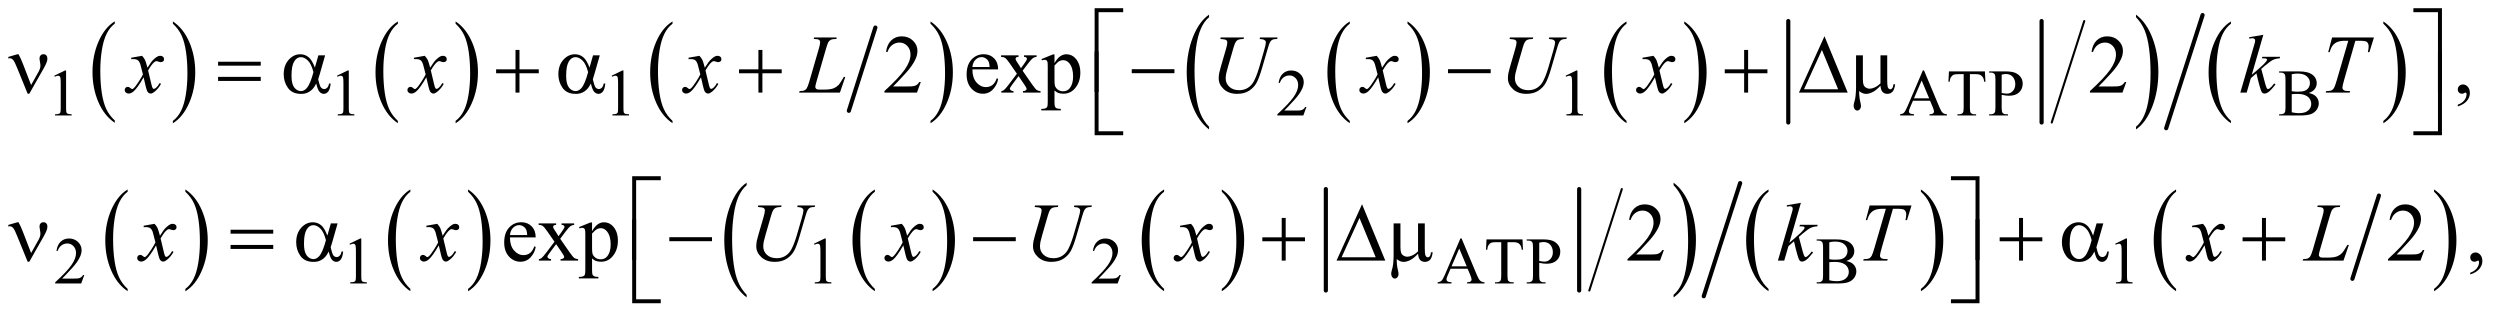 <?xml version="1.0" encoding="UTF-8"?>
<!DOCTYPE svg PUBLIC '-//W3C//DTD SVG 1.0//EN'
          'http://www.w3.org/TR/2001/REC-SVG-20010904/DTD/svg10.dtd'>
<svg stroke-dasharray="none" shape-rendering="auto" xmlns="http://www.w3.org/2000/svg" font-family="'Dialog'" text-rendering="auto" width="471" fill-opacity="1" color-interpolation="auto" color-rendering="auto" preserveAspectRatio="xMidYMid meet" font-size="12px" viewBox="0 0 471 60" fill="black" xmlns:xlink="http://www.w3.org/1999/xlink" stroke="black" image-rendering="auto" stroke-miterlimit="10" stroke-linecap="square" stroke-linejoin="miter" font-style="normal" stroke-width="1" height="60" stroke-dashoffset="0" font-weight="normal" stroke-opacity="1"
><!--Generated by the Batik Graphics2D SVG Generator--><defs id="genericDefs"
  /><g
  ><defs id="defs1"
    ><clipPath clipPathUnits="userSpaceOnUse" id="clipPath1"
      ><path d="M0.88 1.773 L299.67 1.773 L299.67 39.278 L0.88 39.278 L0.88 1.773 Z"
      /></clipPath
      ><clipPath clipPathUnits="userSpaceOnUse" id="clipPath2"
      ><path d="M28.199 56.645 L28.199 1254.886 L9604.801 1254.886 L9604.801 56.645 Z"
      /></clipPath
    ></defs
    ><g transform="scale(1.576,1.576) translate(-0.88,-1.773) matrix(0.031,0,0,0.031,0,0)"
    ><path d="M471.062 521.781 L471.062 530.797 Q430.406 503.516 407.742 450.703 Q385.078 397.891 385.078 335.125 Q385.078 269.828 408.914 216.18 Q432.75 162.531 471.062 139.438 L471.062 148.25 Q451.906 162.531 439.602 187.305 Q427.297 212.078 421.219 250.188 Q415.141 288.297 415.141 329.656 Q415.141 376.484 420.75 414.273 Q426.359 452.062 437.883 476.945 Q449.406 501.828 471.062 521.781 Z" stroke="none" clip-path="url(#clipPath2)"
    /></g
    ><g transform="matrix(0.049,0,0,0.049,-1.386,-2.794)"
    ><path d="M693.016 148.25 L693.016 139.438 Q733.656 166.516 756.32 219.32 Q778.984 272.125 778.984 334.906 Q778.984 400.203 755.156 453.953 Q731.328 507.703 693.016 530.797 L693.016 521.781 Q712.328 507.5 724.633 482.727 Q736.938 457.953 742.93 419.945 Q748.922 381.938 748.922 340.375 Q748.922 293.75 743.398 255.852 Q737.875 217.953 726.266 193.078 Q714.656 168.203 693.016 148.25 Z" stroke="none" clip-path="url(#clipPath2)"
    /></g
    ><g transform="matrix(0.049,0,0,0.049,-1.386,-2.794)"
    ><path d="M1558.062 521.781 L1558.062 530.797 Q1517.406 503.516 1494.742 450.703 Q1472.078 397.891 1472.078 335.125 Q1472.078 269.828 1495.914 216.18 Q1519.75 162.531 1558.062 139.438 L1558.062 148.25 Q1538.906 162.531 1526.602 187.305 Q1514.297 212.078 1508.219 250.188 Q1502.141 288.297 1502.141 329.656 Q1502.141 376.484 1507.75 414.273 Q1513.359 452.062 1524.883 476.945 Q1536.406 501.828 1558.062 521.781 Z" stroke="none" clip-path="url(#clipPath2)"
    /></g
    ><g transform="matrix(0.049,0,0,0.049,-1.386,-2.794)"
    ><path d="M1780.016 148.25 L1780.016 139.438 Q1820.656 166.516 1843.32 219.32 Q1865.984 272.125 1865.984 334.906 Q1865.984 400.203 1842.156 453.953 Q1818.328 507.703 1780.016 530.797 L1780.016 521.781 Q1799.328 507.5 1811.633 482.727 Q1823.938 457.953 1829.93 419.945 Q1835.922 381.938 1835.922 340.375 Q1835.922 293.75 1830.398 255.852 Q1824.875 217.953 1813.266 193.078 Q1801.656 168.203 1780.016 148.25 Z" stroke="none" clip-path="url(#clipPath2)"
    /></g
    ><g stroke-width="16" transform="matrix(0.049,0,0,0.049,-1.386,-2.794)" stroke-linejoin="round" stroke-linecap="round"
    ><line y2="483" fill="none" x1="3394" clip-path="url(#clipPath2)" x2="3292" y1="163"
    /></g
    ><g transform="matrix(0.049,0,0,0.049,-1.386,-2.794)"
    ><path d="M2614.062 521.781 L2614.062 530.797 Q2573.406 503.516 2550.742 450.703 Q2528.078 397.891 2528.078 335.125 Q2528.078 269.828 2551.914 216.18 Q2575.75 162.531 2614.062 139.438 L2614.062 148.25 Q2594.906 162.531 2582.602 187.305 Q2570.297 212.078 2564.219 250.188 Q2558.141 288.297 2558.141 329.656 Q2558.141 376.484 2563.75 414.273 Q2569.359 452.062 2580.883 476.945 Q2592.406 501.828 2614.062 521.781 Z" stroke="none" clip-path="url(#clipPath2)"
    /></g
    ><g transform="matrix(0.049,0,0,0.049,-1.386,-2.794)"
    ><path d="M3606.016 148.25 L3606.016 139.438 Q3646.656 166.516 3669.32 219.32 Q3691.984 272.125 3691.984 334.906 Q3691.984 400.203 3668.156 453.953 Q3644.328 507.703 3606.016 530.797 L3606.016 521.781 Q3625.328 507.5 3637.633 482.727 Q3649.938 457.953 3655.93 419.945 Q3661.922 381.938 3661.922 340.375 Q3661.922 293.75 3656.398 255.852 Q3650.875 217.953 3639.266 193.078 Q3627.656 168.203 3606.016 148.25 Z" stroke="none" clip-path="url(#clipPath2)"
    /></g
    ><g transform="matrix(0.049,0,0,0.049,-1.386,-2.794)"
    ><path d="M5218.062 521.781 L5218.062 530.797 Q5177.406 503.516 5154.742 450.703 Q5132.078 397.891 5132.078 335.125 Q5132.078 269.828 5155.914 216.18 Q5179.75 162.531 5218.062 139.438 L5218.062 148.25 Q5198.906 162.531 5186.602 187.305 Q5174.297 212.078 5168.219 250.188 Q5162.141 288.297 5162.141 329.656 Q5162.141 376.484 5167.75 414.273 Q5173.359 452.062 5184.883 476.945 Q5196.406 501.828 5218.062 521.781 Z" stroke="none" clip-path="url(#clipPath2)"
    /></g
    ><g transform="matrix(0.049,0,0,0.049,-1.386,-2.794)"
    ><path d="M5440.016 148.25 L5440.016 139.438 Q5480.656 166.516 5503.32 219.32 Q5525.984 272.125 5525.984 334.906 Q5525.984 400.203 5502.156 453.953 Q5478.328 507.703 5440.016 530.797 L5440.016 521.781 Q5459.328 507.5 5471.633 482.727 Q5483.938 457.953 5489.93 419.945 Q5495.922 381.938 5495.922 340.375 Q5495.922 293.75 5490.398 255.852 Q5484.875 217.953 5473.266 193.078 Q5461.656 168.203 5440.016 148.25 Z" stroke="none" clip-path="url(#clipPath2)"
    /></g
    ><g transform="matrix(0.049,0,0,0.049,-1.386,-2.794)"
    ><path d="M6282.062 521.781 L6282.062 530.797 Q6241.406 503.516 6218.742 450.703 Q6196.078 397.891 6196.078 335.125 Q6196.078 269.828 6219.914 216.18 Q6243.75 162.531 6282.062 139.438 L6282.062 148.25 Q6262.906 162.531 6250.602 187.305 Q6238.297 212.078 6232.219 250.188 Q6226.141 288.297 6226.141 329.656 Q6226.141 376.484 6231.75 414.273 Q6237.359 452.062 6248.883 476.945 Q6260.406 501.828 6282.062 521.781 Z" stroke="none" clip-path="url(#clipPath2)"
    /></g
    ><g transform="matrix(0.049,0,0,0.049,-1.386,-2.794)"
    ><path d="M6504.016 148.25 L6504.016 139.438 Q6544.656 166.516 6567.32 219.32 Q6589.984 272.125 6589.984 334.906 Q6589.984 400.203 6566.156 453.953 Q6542.328 507.703 6504.016 530.797 L6504.016 521.781 Q6523.328 507.5 6535.633 482.727 Q6547.938 457.953 6553.93 419.945 Q6559.922 381.938 6559.922 340.375 Q6559.922 293.75 6554.398 255.852 Q6548.875 217.953 6537.266 193.078 Q6525.656 168.203 6504.016 148.25 Z" stroke="none" clip-path="url(#clipPath2)"
    /></g
    ><g stroke-width="16" transform="matrix(0.049,0,0,0.049,-1.386,-2.794)" stroke-linejoin="round" stroke-linecap="round"
    ><line y2="528" fill="none" x1="6904" clip-path="url(#clipPath2)" x2="6904" y1="138"
    /></g
    ><g stroke-width="16" transform="matrix(0.049,0,0,0.049,-1.386,-2.794)" stroke-linejoin="round" stroke-linecap="round"
    ><line y2="528" fill="none" x1="7878" clip-path="url(#clipPath2)" x2="7878" y1="138"
    /></g
    ><g stroke-width="8" transform="matrix(0.049,0,0,0.049,-1.386,-2.794)" stroke-linejoin="round" stroke-linecap="round"
    ><line y2="528" fill="none" x1="8042" clip-path="url(#clipPath2)" x2="7917" y1="138"
    /></g
    ><g transform="matrix(0.049,0,0,0.049,-1.386,-2.794)"
    ><path d="M4677.062 544.484 L4677.062 554.672 Q4636.406 523.891 4613.742 464.328 Q4591.078 404.766 4591.078 333.953 Q4591.078 260.312 4614.914 199.805 Q4638.75 139.297 4677.062 113.25 L4677.062 123.188 Q4657.906 139.297 4645.602 167.242 Q4633.297 195.188 4627.219 238.172 Q4621.141 281.156 4621.141 327.797 Q4621.141 380.609 4626.75 423.234 Q4632.359 465.859 4643.883 493.93 Q4655.406 522 4677.062 544.484 Z" stroke="none" clip-path="url(#clipPath2)"
    /></g
    ><g transform="matrix(0.049,0,0,0.049,-1.386,-2.794)"
    ><path d="M8241.016 123.188 L8241.016 113.25 Q8281.656 143.797 8304.32 203.359 Q8326.984 262.922 8326.984 333.719 Q8326.984 407.375 8303.156 468 Q8279.328 528.625 8241.016 554.672 L8241.016 544.484 Q8260.328 528.391 8272.633 500.445 Q8284.938 472.5 8290.93 429.633 Q8296.922 386.766 8296.922 339.875 Q8296.922 287.312 8291.398 244.562 Q8285.875 201.812 8274.266 173.75 Q8262.656 145.688 8241.016 123.188 Z" stroke="none" clip-path="url(#clipPath2)"
    /></g
    ><g transform="matrix(0.049,0,0,0.049,-1.386,-2.794)"
    ><path d="M8606.062 521.781 L8606.062 530.797 Q8565.406 503.516 8542.742 450.703 Q8520.078 397.891 8520.078 335.125 Q8520.078 269.828 8543.914 216.18 Q8567.75 162.531 8606.062 139.438 L8606.062 148.25 Q8586.906 162.531 8574.602 187.305 Q8562.297 212.078 8556.219 250.188 Q8550.141 288.297 8550.141 329.656 Q8550.141 376.484 8555.75 414.273 Q8561.359 452.062 8572.883 476.945 Q8584.406 501.828 8606.062 521.781 Z" stroke="none" clip-path="url(#clipPath2)"
    /></g
    ><g transform="matrix(0.049,0,0,0.049,-1.386,-2.794)"
    ><path d="M9192.016 148.25 L9192.016 139.438 Q9232.656 166.516 9255.32 219.32 Q9277.984 272.125 9277.984 334.906 Q9277.984 400.203 9254.156 453.953 Q9230.328 507.703 9192.016 530.797 L9192.016 521.781 Q9211.328 507.5 9223.633 482.727 Q9235.938 457.953 9241.93 419.945 Q9247.922 381.938 9247.922 340.375 Q9247.922 293.75 9242.398 255.852 Q9236.875 217.953 9225.266 193.078 Q9213.656 168.203 9192.016 148.25 Z" stroke="none" clip-path="url(#clipPath2)"
    /></g
    ><g stroke-width="16" transform="matrix(0.049,0,0,0.049,-1.386,-2.794)" stroke-linejoin="round" stroke-linecap="round"
    ><line y2="550" fill="none" x1="8497" clip-path="url(#clipPath2)" x2="8357" y1="115"
    /></g
    ><g transform="matrix(0.049,0,0,0.049,-1.386,-2.794)"
    ><path d="M519.062 1167.781 L519.062 1176.797 Q478.406 1149.516 455.742 1096.703 Q433.078 1043.891 433.078 981.125 Q433.078 915.828 456.914 862.18 Q480.75 808.531 519.062 785.438 L519.062 794.25 Q499.906 808.531 487.602 833.305 Q475.297 858.078 469.219 896.188 Q463.141 934.297 463.141 975.656 Q463.141 1022.484 468.75 1060.273 Q474.359 1098.062 485.883 1122.945 Q497.406 1147.828 519.062 1167.781 Z" stroke="none" clip-path="url(#clipPath2)"
    /></g
    ><g transform="matrix(0.049,0,0,0.049,-1.386,-2.794)"
    ><path d="M741.016 794.25 L741.016 785.438 Q781.656 812.516 804.32 865.32 Q826.984 918.125 826.984 980.906 Q826.984 1046.203 803.156 1099.953 Q779.328 1153.703 741.016 1176.797 L741.016 1167.781 Q760.328 1153.5 772.633 1128.727 Q784.938 1103.953 790.93 1065.945 Q796.922 1027.938 796.922 986.375 Q796.922 939.75 791.398 901.852 Q785.875 863.953 774.266 839.078 Q762.656 814.203 741.016 794.25 Z" stroke="none" clip-path="url(#clipPath2)"
    /></g
    ><g transform="matrix(0.049,0,0,0.049,-1.386,-2.794)"
    ><path d="M1606.062 1167.781 L1606.062 1176.797 Q1565.406 1149.516 1542.742 1096.703 Q1520.078 1043.891 1520.078 981.125 Q1520.078 915.828 1543.914 862.18 Q1567.75 808.531 1606.062 785.438 L1606.062 794.25 Q1586.906 808.531 1574.602 833.305 Q1562.297 858.078 1556.219 896.188 Q1550.141 934.297 1550.141 975.656 Q1550.141 1022.484 1555.75 1060.273 Q1561.359 1098.062 1572.883 1122.945 Q1584.406 1147.828 1606.062 1167.781 Z" stroke="none" clip-path="url(#clipPath2)"
    /></g
    ><g transform="matrix(0.049,0,0,0.049,-1.386,-2.794)"
    ><path d="M1828.016 794.25 L1828.016 785.438 Q1868.656 812.516 1891.32 865.32 Q1913.984 918.125 1913.984 980.906 Q1913.984 1046.203 1890.156 1099.953 Q1866.328 1153.703 1828.016 1176.797 L1828.016 1167.781 Q1847.328 1153.5 1859.633 1128.727 Q1871.938 1103.953 1877.93 1065.945 Q1883.922 1027.938 1883.922 986.375 Q1883.922 939.75 1878.398 901.852 Q1872.875 863.953 1861.266 839.078 Q1849.656 814.203 1828.016 794.25 Z" stroke="none" clip-path="url(#clipPath2)"
    /></g
    ><g transform="matrix(0.049,0,0,0.049,-1.386,-2.794)"
    ><path d="M3392.062 1167.781 L3392.062 1176.797 Q3351.406 1149.516 3328.742 1096.703 Q3306.078 1043.891 3306.078 981.125 Q3306.078 915.828 3329.914 862.18 Q3353.75 808.531 3392.062 785.438 L3392.062 794.25 Q3372.906 808.531 3360.602 833.305 Q3348.297 858.078 3342.219 896.188 Q3336.141 934.297 3336.141 975.656 Q3336.141 1022.484 3341.75 1060.273 Q3347.359 1098.062 3358.883 1122.945 Q3370.406 1147.828 3392.062 1167.781 Z" stroke="none" clip-path="url(#clipPath2)"
    /></g
    ><g transform="matrix(0.049,0,0,0.049,-1.386,-2.794)"
    ><path d="M3614.016 794.25 L3614.016 785.438 Q3654.656 812.516 3677.32 865.32 Q3699.984 918.125 3699.984 980.906 Q3699.984 1046.203 3676.156 1099.953 Q3652.328 1153.703 3614.016 1176.797 L3614.016 1167.781 Q3633.328 1153.5 3645.633 1128.727 Q3657.938 1103.953 3663.93 1065.945 Q3669.922 1027.938 3669.922 986.375 Q3669.922 939.75 3664.398 901.852 Q3658.875 863.953 3647.266 839.078 Q3635.656 814.203 3614.016 794.25 Z" stroke="none" clip-path="url(#clipPath2)"
    /></g
    ><g transform="matrix(0.049,0,0,0.049,-1.386,-2.794)"
    ><path d="M4504.062 1167.781 L4504.062 1176.797 Q4463.406 1149.516 4440.742 1096.703 Q4418.078 1043.891 4418.078 981.125 Q4418.078 915.828 4441.914 862.18 Q4465.75 808.531 4504.062 785.438 L4504.062 794.25 Q4484.906 808.531 4472.602 833.305 Q4460.297 858.078 4454.219 896.188 Q4448.141 934.297 4448.141 975.656 Q4448.141 1022.484 4453.75 1060.273 Q4459.359 1098.062 4470.883 1122.945 Q4482.406 1147.828 4504.062 1167.781 Z" stroke="none" clip-path="url(#clipPath2)"
    /></g
    ><g transform="matrix(0.049,0,0,0.049,-1.386,-2.794)"
    ><path d="M4726.016 794.25 L4726.016 785.438 Q4766.656 812.516 4789.32 865.32 Q4811.984 918.125 4811.984 980.906 Q4811.984 1046.203 4788.156 1099.953 Q4764.328 1153.703 4726.016 1176.797 L4726.016 1167.781 Q4745.328 1153.5 4757.633 1128.727 Q4769.938 1103.953 4775.93 1065.945 Q4781.922 1027.938 4781.922 986.375 Q4781.922 939.75 4776.398 901.852 Q4770.875 863.953 4759.266 839.078 Q4747.656 814.203 4726.016 794.25 Z" stroke="none" clip-path="url(#clipPath2)"
    /></g
    ><g stroke-width="16" transform="matrix(0.049,0,0,0.049,-1.386,-2.794)" stroke-linejoin="round" stroke-linecap="round"
    ><line y2="1174" fill="none" x1="5126" clip-path="url(#clipPath2)" x2="5126" y1="784"
    /></g
    ><g stroke-width="16" transform="matrix(0.049,0,0,0.049,-1.386,-2.794)" stroke-linejoin="round" stroke-linecap="round"
    ><line y2="1174" fill="none" x1="6100" clip-path="url(#clipPath2)" x2="6100" y1="784"
    /></g
    ><g stroke-width="8" transform="matrix(0.049,0,0,0.049,-1.386,-2.794)" stroke-linejoin="round" stroke-linecap="round"
    ><line y2="1174" fill="none" x1="6264" clip-path="url(#clipPath2)" x2="6139" y1="784"
    /></g
    ><g transform="matrix(0.049,0,0,0.049,-1.386,-2.794)"
    ><path d="M2899.062 1190.484 L2899.062 1200.672 Q2858.406 1169.891 2835.742 1110.328 Q2813.078 1050.766 2813.078 979.953 Q2813.078 906.312 2836.914 845.805 Q2860.75 785.297 2899.062 759.25 L2899.062 769.188 Q2879.906 785.297 2867.602 813.242 Q2855.297 841.188 2849.219 884.172 Q2843.141 927.156 2843.141 973.797 Q2843.141 1026.609 2848.75 1069.234 Q2854.359 1111.859 2865.883 1139.93 Q2877.406 1168 2899.062 1190.484 Z" stroke="none" clip-path="url(#clipPath2)"
    /></g
    ><g transform="matrix(0.049,0,0,0.049,-1.386,-2.794)"
    ><path d="M6463.016 769.188 L6463.016 759.25 Q6503.656 789.797 6526.32 849.359 Q6548.984 908.922 6548.984 979.719 Q6548.984 1053.375 6525.156 1114 Q6501.328 1174.625 6463.016 1200.672 L6463.016 1190.484 Q6482.328 1174.391 6494.633 1146.445 Q6506.938 1118.5 6512.93 1075.633 Q6518.922 1032.766 6518.922 985.875 Q6518.922 933.312 6513.398 890.562 Q6507.875 847.812 6496.266 819.75 Q6484.656 791.688 6463.016 769.188 Z" stroke="none" clip-path="url(#clipPath2)"
    /></g
    ><g transform="matrix(0.049,0,0,0.049,-1.386,-2.794)"
    ><path d="M6828.062 1167.781 L6828.062 1176.797 Q6787.406 1149.516 6764.742 1096.703 Q6742.078 1043.891 6742.078 981.125 Q6742.078 915.828 6765.914 862.18 Q6789.75 808.531 6828.062 785.438 L6828.062 794.25 Q6808.906 808.531 6796.602 833.305 Q6784.297 858.078 6778.219 896.188 Q6772.141 934.297 6772.141 975.656 Q6772.141 1022.484 6777.75 1060.273 Q6783.359 1098.062 6794.883 1122.945 Q6806.406 1147.828 6828.062 1167.781 Z" stroke="none" clip-path="url(#clipPath2)"
    /></g
    ><g transform="matrix(0.049,0,0,0.049,-1.386,-2.794)"
    ><path d="M7414.016 794.25 L7414.016 785.438 Q7454.656 812.516 7477.32 865.32 Q7499.984 918.125 7499.984 980.906 Q7499.984 1046.203 7476.156 1099.953 Q7452.328 1153.703 7414.016 1176.797 L7414.016 1167.781 Q7433.328 1153.5 7445.633 1128.727 Q7457.938 1103.953 7463.93 1065.945 Q7469.922 1027.938 7469.922 986.375 Q7469.922 939.75 7464.398 901.852 Q7458.875 863.953 7447.266 839.078 Q7435.656 814.203 7414.016 794.25 Z" stroke="none" clip-path="url(#clipPath2)"
    /></g
    ><g stroke-width="16" transform="matrix(0.049,0,0,0.049,-1.386,-2.794)" stroke-linejoin="round" stroke-linecap="round"
    ><line y2="1196" fill="none" x1="6719" clip-path="url(#clipPath2)" x2="6579" y1="761"
    /></g
    ><g stroke-width="16" transform="matrix(0.049,0,0,0.049,-1.386,-2.794)" stroke-linejoin="round" stroke-linecap="round"
    ><line y2="1129" fill="none" x1="9175" clip-path="url(#clipPath2)" x2="9073" y1="809"
    /></g
    ><g transform="matrix(0.049,0,0,0.049,-1.386,-2.794)"
    ><path d="M8395.062 1167.781 L8395.062 1176.797 Q8354.406 1149.516 8331.742 1096.703 Q8309.078 1043.891 8309.078 981.125 Q8309.078 915.828 8332.914 862.18 Q8356.75 808.531 8395.062 785.438 L8395.062 794.25 Q8375.906 808.531 8363.602 833.305 Q8351.297 858.078 8345.219 896.188 Q8339.141 934.297 8339.141 975.656 Q8339.141 1022.484 8344.75 1060.273 Q8350.359 1098.062 8361.883 1122.945 Q8373.406 1147.828 8395.062 1167.781 Z" stroke="none" clip-path="url(#clipPath2)"
    /></g
    ><g transform="matrix(0.049,0,0,0.049,-1.386,-2.794)"
    ><path d="M9387.016 794.25 L9387.016 785.438 Q9427.656 812.516 9450.32 865.32 Q9472.984 918.125 9472.984 980.906 Q9472.984 1046.203 9449.156 1099.953 Q9425.328 1153.703 9387.016 1176.797 L9387.016 1167.781 Q9406.328 1153.5 9418.633 1128.727 Q9430.938 1103.953 9436.93 1065.945 Q9442.922 1027.938 9442.922 986.375 Q9442.922 939.75 9437.398 901.852 Q9431.875 863.953 9420.266 839.078 Q9408.656 814.203 9387.016 794.25 Z" stroke="none" clip-path="url(#clipPath2)"
    /></g
    ><g transform="matrix(0.049,0,0,0.049,-1.386,-2.794)"
    ><path d="M237 348.125 L278.25 328 L282.375 328 L282.375 471.125 Q282.375 485.375 283.562 488.875 Q284.75 492.375 288.5 494.25 Q292.25 496.125 303.75 496.375 L303.75 501 L240 501 L240 496.375 Q252 496.125 255.5 494.312 Q259 492.5 260.375 489.438 Q261.75 486.375 261.75 471.125 L261.75 379.625 Q261.75 361.125 260.5 355.875 Q259.625 351.875 257.312 350 Q255 348.125 251.75 348.125 Q247.125 348.125 238.875 352 L237 348.125 ZM1324 348.125 L1365.25 328 L1369.375 328 L1369.375 471.125 Q1369.375 485.375 1370.562 488.875 Q1371.75 492.375 1375.5 494.25 Q1379.25 496.125 1390.75 496.375 L1390.75 501 L1327 501 L1327 496.375 Q1339 496.125 1342.5 494.312 Q1346 492.5 1347.375 489.438 Q1348.75 486.375 1348.75 471.125 L1348.75 379.625 Q1348.75 361.125 1347.5 355.875 Q1346.625 351.875 1344.312 350 Q1342 348.125 1338.75 348.125 Q1334.125 348.125 1325.875 352 L1324 348.125 ZM2380 348.125 L2421.25 328 L2425.375 328 L2425.375 471.125 Q2425.375 485.375 2426.562 488.875 Q2427.75 492.375 2431.5 494.25 Q2435.25 496.125 2446.75 496.375 L2446.75 501 L2383 501 L2383 496.375 Q2395 496.125 2398.5 494.312 Q2402 492.5 2403.375 489.438 Q2404.75 486.375 2404.75 471.125 L2404.75 379.625 Q2404.75 361.125 2403.5 355.875 Q2402.625 351.875 2400.312 350 Q2398 348.125 2394.75 348.125 Q2390.125 348.125 2381.875 352 L2380 348.125 ZM5051.375 468.375 L5039.5 501 L4939.5 501 L4939.5 496.375 Q4983.625 456.125 5001.625 430.625 Q5019.625 405.125 5019.625 384 Q5019.625 367.875 5009.75 357.5 Q4999.875 347.125 4986.125 347.125 Q4973.625 347.125 4963.688 354.438 Q4953.75 361.75 4949 375.875 L4944.375 375.875 Q4947.5 352.75 4960.438 340.375 Q4973.375 328 4992.75 328 Q5013.375 328 5027.188 341.25 Q5041 354.5 5041 372.5 Q5041 385.375 5035 398.25 Q5025.75 418.5 5005 441.125 Q4973.875 475.125 4966.125 482.125 L5010.375 482.125 Q5023.875 482.125 5029.312 481.125 Q5034.75 480.125 5039.125 477.062 Q5043.5 474 5046.75 468.375 L5051.375 468.375 ZM6048 348.125 L6089.25 328 L6093.375 328 L6093.375 471.125 Q6093.375 485.375 6094.562 488.875 Q6095.75 492.375 6099.5 494.25 Q6103.25 496.125 6114.75 496.375 L6114.75 501 L6051 501 L6051 496.375 Q6063 496.125 6066.5 494.312 Q6070 492.5 6071.375 489.438 Q6072.75 486.375 6072.75 471.125 L6072.75 379.625 Q6072.75 361.125 6071.5 355.875 Q6070.625 351.875 6068.312 350 Q6066 348.125 6062.75 348.125 Q6058.125 348.125 6049.875 352 L6048 348.125 ZM7449.125 444.25 L7383.5 444.25 L7372 471 Q7367.75 480.875 7367.75 485.75 Q7367.75 489.625 7371.438 492.562 Q7375.125 495.5 7387.375 496.375 L7387.375 501 L7334 501 L7334 496.375 Q7344.625 494.5 7347.75 491.5 Q7354.125 485.5 7361.875 467.125 L7421.5 327.625 L7425.875 327.625 L7484.875 468.625 Q7492 485.625 7497.812 490.688 Q7503.625 495.75 7514 496.375 L7514 501 L7447.125 501 L7447.125 496.375 Q7457.25 495.875 7460.812 493 Q7464.375 490.125 7464.375 486 Q7464.375 480.5 7459.375 468.625 L7449.125 444.25 ZM7445.625 435 L7416.875 366.5 L7387.375 435 L7445.625 435 ZM7660.125 331.5 L7662 371.25 L7657.25 371.25 Q7655.875 360.75 7653.5 356.25 Q7649.625 349 7643.188 345.562 Q7636.75 342.125 7626.25 342.125 L7602.375 342.125 L7602.375 471.625 Q7602.375 487.25 7605.75 491.125 Q7610.5 496.375 7620.375 496.375 L7626.25 496.375 L7626.25 501 L7554.375 501 L7554.375 496.375 L7560.375 496.375 Q7571.125 496.375 7575.625 489.875 Q7578.375 485.875 7578.375 471.625 L7578.375 342.125 L7558 342.125 Q7546.125 342.125 7541.125 343.875 Q7534.625 346.25 7530 353 Q7525.375 359.75 7524.5 371.25 L7519.75 371.25 L7521.75 331.5 L7660.125 331.5 ZM7724.5 421.625 L7724.5 471 Q7724.5 487 7728 490.875 Q7732.75 496.375 7742.375 496.375 L7748.875 496.375 L7748.875 501 L7676.25 501 L7676.25 496.375 L7682.625 496.375 Q7693.375 496.375 7698 489.375 Q7700.5 485.5 7700.5 471 L7700.5 361.5 Q7700.5 345.5 7697.125 341.625 Q7692.25 336.125 7682.625 336.125 L7676.25 336.125 L7676.25 331.5 L7738.375 331.5 Q7761.125 331.5 7774.25 336.188 Q7787.375 340.875 7796.375 352 Q7805.375 363.125 7805.375 378.375 Q7805.375 399.125 7791.688 412.125 Q7778 425.125 7753 425.125 Q7746.875 425.125 7739.75 424.25 Q7732.625 423.375 7724.5 421.625 ZM7724.5 414.5 Q7731.125 415.75 7736.25 416.375 Q7741.375 417 7745 417 Q7758 417 7767.438 406.938 Q7776.875 396.875 7776.875 380.875 Q7776.875 369.875 7772.375 360.438 Q7767.875 351 7759.625 346.312 Q7751.375 341.625 7740.875 341.625 Q7734.5 341.625 7724.5 344 L7724.5 414.5 ZM8905.25 414.5 Q8922.875 418.25 8931.625 426.5 Q8943.75 438 8943.75 454.625 Q8943.75 467.25 8935.75 478.812 Q8927.75 490.375 8913.812 495.688 Q8899.875 501 8871.25 501 L8791.25 501 L8791.25 496.375 L8797.625 496.375 Q8808.25 496.375 8812.875 489.625 Q8815.75 485.25 8815.75 471 L8815.75 361.5 Q8815.75 345.75 8812.125 341.625 Q8807.25 336.125 8797.625 336.125 L8791.25 336.125 L8791.25 331.5 L8864.5 331.5 Q8885 331.5 8897.375 334.5 Q8916.125 339 8926 350.438 Q8935.875 361.875 8935.875 376.75 Q8935.875 389.5 8928.125 399.562 Q8920.375 409.625 8905.25 414.5 ZM8839.75 407.75 Q8844.375 408.625 8850.312 409.062 Q8856.25 409.5 8863.375 409.5 Q8881.625 409.5 8890.812 405.562 Q8900 401.625 8904.875 393.5 Q8909.75 385.375 8909.75 375.75 Q8909.75 360.875 8897.625 350.375 Q8885.5 339.875 8862.25 339.875 Q8849.75 339.875 8839.75 342.625 L8839.75 407.75 ZM8839.75 488.75 Q8854.25 492.125 8868.375 492.125 Q8891 492.125 8902.875 481.938 Q8914.75 471.75 8914.75 456.75 Q8914.75 446.875 8909.375 437.75 Q8904 428.625 8891.875 423.375 Q8879.75 418.125 8861.875 418.125 Q8854.125 418.125 8848.625 418.375 Q8843.125 418.625 8839.75 419.25 L8839.75 488.75 Z" stroke="none" clip-path="url(#clipPath2)"
    /></g
    ><g transform="matrix(0.049,0,0,0.049,-1.386,-2.794)"
    ><path d="M352.375 1114.375 L340.5 1147 L240.5 1147 L240.5 1142.375 Q284.625 1102.125 302.625 1076.625 Q320.625 1051.125 320.625 1030 Q320.625 1013.875 310.75 1003.5 Q300.875 993.125 287.125 993.125 Q274.625 993.125 264.688 1000.438 Q254.75 1007.75 250 1021.875 L245.375 1021.875 Q248.5 998.75 261.438 986.375 Q274.375 974 293.75 974 Q314.375 974 328.188 987.25 Q342 1000.5 342 1018.5 Q342 1031.375 336 1044.25 Q326.75 1064.5 306 1087.125 Q274.875 1121.125 267.125 1128.125 L311.375 1128.125 Q324.875 1128.125 330.312 1127.125 Q335.75 1126.125 340.125 1123.062 Q344.5 1120 347.75 1114.375 L352.375 1114.375 ZM1372 994.125 L1413.25 974 L1417.375 974 L1417.375 1117.125 Q1417.375 1131.375 1418.562 1134.875 Q1419.75 1138.375 1423.5 1140.25 Q1427.25 1142.125 1438.75 1142.375 L1438.75 1147 L1375 1147 L1375 1142.375 Q1387 1142.125 1390.5 1140.312 Q1394 1138.5 1395.375 1135.438 Q1396.75 1132.375 1396.75 1117.125 L1396.75 1025.625 Q1396.75 1007.125 1395.5 1001.875 Q1394.625 997.875 1392.312 996 Q1390 994.125 1386.75 994.125 Q1382.125 994.125 1373.875 998 L1372 994.125 ZM3158 994.125 L3199.25 974 L3203.375 974 L3203.375 1117.125 Q3203.375 1131.375 3204.562 1134.875 Q3205.75 1138.375 3209.5 1140.25 Q3213.25 1142.125 3224.75 1142.375 L3224.75 1147 L3161 1147 L3161 1142.375 Q3173 1142.125 3176.5 1140.312 Q3180 1138.5 3181.375 1135.438 Q3182.75 1132.375 3182.75 1117.125 L3182.75 1025.625 Q3182.75 1007.125 3181.5 1001.875 Q3180.625 997.875 3178.312 996 Q3176 994.125 3172.75 994.125 Q3168.125 994.125 3159.875 998 L3158 994.125 ZM4337.375 1114.375 L4325.5 1147 L4225.5 1147 L4225.5 1142.375 Q4269.625 1102.125 4287.625 1076.625 Q4305.625 1051.125 4305.625 1030 Q4305.625 1013.875 4295.75 1003.5 Q4285.875 993.125 4272.125 993.125 Q4259.625 993.125 4249.688 1000.438 Q4239.75 1007.75 4235 1021.875 L4230.375 1021.875 Q4233.5 998.75 4246.438 986.375 Q4259.375 974 4278.75 974 Q4299.375 974 4313.188 987.25 Q4327 1000.5 4327 1018.5 Q4327 1031.375 4321 1044.25 Q4311.75 1064.5 4291 1087.125 Q4259.875 1121.125 4252.125 1128.125 L4296.375 1128.125 Q4309.875 1128.125 4315.312 1127.125 Q4320.75 1126.125 4325.125 1123.062 Q4329.5 1120 4332.75 1114.375 L4337.375 1114.375 ZM5671.125 1090.25 L5605.5 1090.25 L5594 1117 Q5589.75 1126.875 5589.75 1131.75 Q5589.75 1135.625 5593.438 1138.562 Q5597.125 1141.5 5609.375 1142.375 L5609.375 1147 L5556 1147 L5556 1142.375 Q5566.625 1140.5 5569.75 1137.5 Q5576.125 1131.5 5583.875 1113.125 L5643.5 973.625 L5647.875 973.625 L5706.875 1114.625 Q5714 1131.625 5719.812 1136.688 Q5725.625 1141.75 5736 1142.375 L5736 1147 L5669.125 1147 L5669.125 1142.375 Q5679.25 1141.875 5682.812 1139 Q5686.375 1136.125 5686.375 1132 Q5686.375 1126.5 5681.375 1114.625 L5671.125 1090.25 ZM5667.625 1081 L5638.875 1012.5 L5609.375 1081 L5667.625 1081 ZM5882.125 977.5 L5884 1017.25 L5879.25 1017.25 Q5877.875 1006.75 5875.5 1002.25 Q5871.625 995 5865.188 991.562 Q5858.75 988.125 5848.25 988.125 L5824.375 988.125 L5824.375 1117.625 Q5824.375 1133.25 5827.75 1137.125 Q5832.5 1142.375 5842.375 1142.375 L5848.25 1142.375 L5848.25 1147 L5776.375 1147 L5776.375 1142.375 L5782.375 1142.375 Q5793.125 1142.375 5797.625 1135.875 Q5800.375 1131.875 5800.375 1117.625 L5800.375 988.125 L5780 988.125 Q5768.125 988.125 5763.125 989.875 Q5756.625 992.25 5752 999 Q5747.375 1005.75 5746.5 1017.25 L5741.75 1017.25 L5743.75 977.5 L5882.125 977.5 ZM5946.5 1067.625 L5946.5 1117 Q5946.5 1133 5950 1136.875 Q5954.75 1142.375 5964.375 1142.375 L5970.875 1142.375 L5970.875 1147 L5898.25 1147 L5898.25 1142.375 L5904.625 1142.375 Q5915.375 1142.375 5920 1135.375 Q5922.5 1131.5 5922.5 1117 L5922.5 1007.5 Q5922.5 991.5 5919.125 987.625 Q5914.25 982.125 5904.625 982.125 L5898.25 982.125 L5898.25 977.5 L5960.375 977.5 Q5983.125 977.5 5996.25 982.188 Q6009.375 986.875 6018.375 998 Q6027.375 1009.125 6027.375 1024.375 Q6027.375 1045.125 6013.688 1058.125 Q6000 1071.125 5975 1071.125 Q5968.875 1071.125 5961.75 1070.25 Q5954.625 1069.375 5946.5 1067.625 ZM5946.5 1060.5 Q5953.125 1061.75 5958.25 1062.375 Q5963.375 1063 5967 1063 Q5980 1063 5989.438 1052.938 Q5998.875 1042.875 5998.875 1026.875 Q5998.875 1015.875 5994.375 1006.438 Q5989.875 997 5981.625 992.312 Q5973.375 987.625 5962.875 987.625 Q5956.5 987.625 5946.5 990 L5946.5 1060.5 ZM7127.25 1060.5 Q7144.875 1064.25 7153.625 1072.5 Q7165.75 1084 7165.75 1100.625 Q7165.75 1113.25 7157.75 1124.812 Q7149.75 1136.375 7135.812 1141.688 Q7121.875 1147 7093.25 1147 L7013.25 1147 L7013.25 1142.375 L7019.625 1142.375 Q7030.25 1142.375 7034.875 1135.625 Q7037.75 1131.25 7037.75 1117 L7037.75 1007.5 Q7037.75 991.75 7034.125 987.625 Q7029.25 982.125 7019.625 982.125 L7013.25 982.125 L7013.25 977.5 L7086.5 977.5 Q7107 977.5 7119.375 980.5 Q7138.125 985 7148 996.438 Q7157.875 1007.875 7157.875 1022.75 Q7157.875 1035.5 7150.125 1045.562 Q7142.375 1055.625 7127.25 1060.5 ZM7061.75 1053.75 Q7066.375 1054.625 7072.312 1055.062 Q7078.25 1055.5 7085.375 1055.5 Q7103.625 1055.5 7112.812 1051.562 Q7122 1047.625 7126.875 1039.5 Q7131.75 1031.375 7131.75 1021.75 Q7131.75 1006.875 7119.625 996.375 Q7107.5 985.875 7084.25 985.875 Q7071.75 985.875 7061.75 988.625 L7061.75 1053.75 ZM7061.75 1134.75 Q7076.25 1138.125 7090.375 1138.125 Q7113 1138.125 7124.875 1127.938 Q7136.75 1117.75 7136.75 1102.75 Q7136.75 1092.875 7131.375 1083.75 Q7126 1074.625 7113.875 1069.375 Q7101.75 1064.125 7083.875 1064.125 Q7076.125 1064.125 7070.625 1064.375 Q7065.125 1064.625 7061.75 1065.25 L7061.75 1134.75 ZM8161 994.125 L8202.25 974 L8206.375 974 L8206.375 1117.125 Q8206.375 1131.375 8207.562 1134.875 Q8208.75 1138.375 8212.5 1140.25 Q8216.25 1142.125 8227.75 1142.375 L8227.75 1147 L8164 1147 L8164 1142.375 Q8176 1142.125 8179.5 1140.312 Q8183 1138.5 8184.375 1135.438 Q8185.75 1132.375 8185.75 1117.125 L8185.75 1025.625 Q8185.75 1007.125 8184.5 1001.875 Q8183.625 997.875 8181.312 996 Q8179 994.125 8175.75 994.125 Q8171.125 994.125 8162.875 998 L8161 994.125 Z" stroke="none" clip-path="url(#clipPath2)"
    /></g
    ><g transform="matrix(0.049,0,0,0.049,-1.386,-2.794)"
    ><path d="M3568.719 372.219 L3553.875 413 L3428.875 413 L3428.875 407.219 Q3484.031 356.906 3506.531 325.031 Q3529.031 293.156 3529.031 266.75 Q3529.031 246.594 3516.688 233.625 Q3504.344 220.656 3487.156 220.656 Q3471.531 220.656 3459.109 229.797 Q3446.688 238.938 3440.75 256.594 L3434.969 256.594 Q3438.875 227.688 3455.047 212.219 Q3471.219 196.75 3495.438 196.75 Q3521.219 196.75 3538.484 213.312 Q3555.75 229.875 3555.75 252.375 Q3555.75 268.469 3548.25 284.562 Q3536.688 309.875 3510.75 338.156 Q3471.844 380.656 3462.156 389.406 L3517.469 389.406 Q3534.344 389.406 3541.141 388.156 Q3547.938 386.906 3553.406 383.078 Q3558.875 379.25 3562.938 372.219 L3568.719 372.219 ZM3767.062 323.781 Q3766.906 355.656 3782.531 373.781 Q3798.156 391.906 3819.25 391.906 Q3833.312 391.906 3843.703 384.172 Q3854.094 376.438 3861.125 357.688 L3865.969 360.812 Q3862.688 382.219 3846.906 399.797 Q3831.125 417.375 3807.375 417.375 Q3781.594 417.375 3763.234 397.297 Q3744.875 377.219 3744.875 343.312 Q3744.875 306.594 3763.703 286.047 Q3782.531 265.5 3810.969 265.5 Q3835.031 265.5 3850.5 281.359 Q3865.969 297.219 3865.969 323.781 L3767.062 323.781 ZM3767.062 314.719 L3833.312 314.719 Q3832.531 300.969 3830.031 295.344 Q3826.125 286.594 3818.391 281.594 Q3810.656 276.594 3802.219 276.594 Q3789.25 276.594 3779.016 286.672 Q3768.781 296.75 3767.062 314.719 ZM3877.219 269.875 L3944.562 269.875 L3944.562 275.656 Q3938.156 275.656 3935.578 277.844 Q3933 280.031 3933 283.625 Q3933 287.375 3938.469 295.188 Q3940.188 297.688 3943.625 303 L3953.781 319.25 L3965.5 303 Q3976.75 287.531 3976.75 283.469 Q3976.75 280.188 3974.094 277.922 Q3971.438 275.656 3965.5 275.656 L3965.5 269.875 L4013.938 269.875 L4013.938 275.656 Q4006.281 276.125 4000.656 279.875 Q3993 285.188 3979.719 303 L3960.188 329.094 L3995.812 380.344 Q4008.938 399.25 4014.562 403.078 Q4020.188 406.906 4029.094 407.375 L4029.094 413 L3961.594 413 L3961.594 407.375 Q3968.625 407.375 3972.531 404.25 Q3975.5 402.062 3975.5 398.469 Q3975.5 394.875 3965.5 380.344 L3944.562 349.719 L3921.594 380.344 Q3910.969 394.562 3910.969 397.219 Q3910.969 400.969 3914.484 404.016 Q3918 407.062 3925.031 407.375 L3925.031 413 L3878.312 413 L3878.312 407.375 Q3883.938 406.594 3888.156 403.469 Q3894.094 398.938 3908.156 380.344 L3938.156 340.5 L3910.969 301.125 Q3899.406 284.25 3893.078 279.953 Q3886.75 275.656 3877.219 275.656 L3877.219 269.875 ZM4032.688 284.094 L4076.75 266.281 L4082.688 266.281 L4082.688 299.719 Q4093.781 280.812 4104.953 273.234 Q4116.125 265.656 4128.469 265.656 Q4150.031 265.656 4164.406 282.531 Q4182.062 303.156 4182.062 336.281 Q4182.062 373.312 4160.812 397.531 Q4143.312 417.375 4116.75 417.375 Q4105.188 417.375 4096.75 414.094 Q4090.5 411.75 4082.688 404.719 L4082.688 448.312 Q4082.688 463 4084.484 466.984 Q4086.281 470.969 4090.734 473.312 Q4095.188 475.656 4106.906 475.656 L4106.906 481.438 L4031.906 481.438 L4031.906 475.656 L4035.812 475.656 Q4044.406 475.812 4050.5 472.375 Q4053.469 470.656 4055.109 466.828 Q4056.75 463 4056.75 447.375 L4056.75 312.062 Q4056.75 298.156 4055.5 294.406 Q4054.25 290.656 4051.516 288.781 Q4048.781 286.906 4044.094 286.906 Q4040.344 286.906 4034.562 289.094 L4032.688 284.094 ZM4082.688 308.938 L4082.688 362.375 Q4082.688 379.719 4084.094 385.188 Q4086.281 394.25 4094.797 401.125 Q4103.312 408 4116.281 408 Q4131.906 408 4141.594 395.812 Q4154.25 379.875 4154.25 350.969 Q4154.25 318.156 4139.875 300.5 Q4129.875 288.312 4116.125 288.312 Q4108.625 288.312 4101.281 292.062 Q4095.656 294.875 4082.688 308.938 ZM8203.719 372.219 L8188.875 413 L8063.875 413 L8063.875 407.219 Q8119.031 356.906 8141.531 325.031 Q8164.031 293.156 8164.031 266.75 Q8164.031 246.594 8151.688 233.625 Q8139.344 220.656 8122.156 220.656 Q8106.531 220.656 8094.109 229.797 Q8081.688 238.938 8075.75 256.594 L8069.969 256.594 Q8073.875 227.688 8090.047 212.219 Q8106.219 196.75 8130.438 196.75 Q8156.219 196.75 8173.484 213.312 Q8190.75 229.875 8190.75 252.375 Q8190.75 268.469 8183.25 284.562 Q8171.688 309.875 8145.75 338.156 Q8106.844 380.656 8097.156 389.406 L8152.469 389.406 Q8169.344 389.406 8176.141 388.156 Q8182.938 386.906 8188.406 383.078 Q8193.875 379.25 8197.938 372.219 L8203.719 372.219 ZM9478.188 466.281 L9478.188 459.406 Q9494.281 454.094 9503.109 442.922 Q9511.938 431.75 9511.938 419.25 Q9511.938 416.281 9510.531 414.25 Q9509.438 412.844 9508.344 412.844 Q9506.625 412.844 9500.844 415.969 Q9498.031 417.375 9494.906 417.375 Q9487.25 417.375 9482.719 412.844 Q9478.188 408.312 9478.188 400.344 Q9478.188 392.688 9484.047 387.219 Q9489.906 381.75 9498.344 381.75 Q9508.656 381.75 9516.703 390.734 Q9524.75 399.719 9524.75 414.562 Q9524.75 430.656 9513.578 444.484 Q9502.406 458.312 9478.188 466.281 Z" stroke="none" clip-path="url(#clipPath2)"
    /></g
    ><g transform="matrix(0.049,0,0,0.049,-1.386,-2.794)"
    ><path d="M1989.062 969.781 Q1988.906 1001.656 2004.531 1019.781 Q2020.156 1037.906 2041.25 1037.906 Q2055.312 1037.906 2065.703 1030.172 Q2076.094 1022.438 2083.125 1003.688 L2087.969 1006.812 Q2084.688 1028.219 2068.906 1045.797 Q2053.125 1063.375 2029.375 1063.375 Q2003.594 1063.375 1985.234 1043.297 Q1966.875 1023.219 1966.875 989.312 Q1966.875 952.594 1985.703 932.047 Q2004.531 911.5 2032.969 911.5 Q2057.031 911.5 2072.5 927.359 Q2087.969 943.219 2087.969 969.781 L1989.062 969.781 ZM1989.062 960.719 L2055.312 960.719 Q2054.531 946.969 2052.031 941.344 Q2048.125 932.594 2040.391 927.594 Q2032.656 922.594 2024.219 922.594 Q2011.25 922.594 2001.016 932.672 Q1990.781 942.75 1989.062 960.719 ZM2099.219 915.875 L2166.562 915.875 L2166.562 921.656 Q2160.156 921.656 2157.578 923.844 Q2155 926.031 2155 929.625 Q2155 933.375 2160.469 941.188 Q2162.188 943.688 2165.625 949 L2175.781 965.25 L2187.5 949 Q2198.75 933.531 2198.75 929.469 Q2198.75 926.188 2196.094 923.922 Q2193.438 921.656 2187.5 921.656 L2187.5 915.875 L2235.938 915.875 L2235.938 921.656 Q2228.281 922.125 2222.656 925.875 Q2215 931.188 2201.719 949 L2182.188 975.094 L2217.812 1026.344 Q2230.938 1045.25 2236.562 1049.078 Q2242.188 1052.906 2251.094 1053.375 L2251.094 1059 L2183.594 1059 L2183.594 1053.375 Q2190.625 1053.375 2194.531 1050.25 Q2197.5 1048.062 2197.5 1044.469 Q2197.5 1040.875 2187.5 1026.344 L2166.562 995.719 L2143.594 1026.344 Q2132.969 1040.562 2132.969 1043.219 Q2132.969 1046.969 2136.484 1050.016 Q2140 1053.062 2147.031 1053.375 L2147.031 1059 L2100.312 1059 L2100.312 1053.375 Q2105.938 1052.594 2110.156 1049.469 Q2116.094 1044.938 2130.156 1026.344 L2160.156 986.5 L2132.969 947.125 Q2121.406 930.25 2115.078 925.953 Q2108.75 921.656 2099.219 921.656 L2099.219 915.875 ZM2254.688 930.094 L2298.75 912.281 L2304.688 912.281 L2304.688 945.719 Q2315.781 926.812 2326.953 919.234 Q2338.125 911.656 2350.469 911.656 Q2372.031 911.656 2386.406 928.531 Q2404.062 949.156 2404.062 982.281 Q2404.062 1019.312 2382.812 1043.531 Q2365.312 1063.375 2338.75 1063.375 Q2327.188 1063.375 2318.75 1060.094 Q2312.5 1057.75 2304.688 1050.719 L2304.688 1094.312 Q2304.688 1109 2306.484 1112.984 Q2308.281 1116.969 2312.734 1119.312 Q2317.188 1121.656 2328.906 1121.656 L2328.906 1127.438 L2253.906 1127.438 L2253.906 1121.656 L2257.812 1121.656 Q2266.406 1121.812 2272.5 1118.375 Q2275.469 1116.656 2277.109 1112.828 Q2278.75 1109 2278.75 1093.375 L2278.75 958.062 Q2278.75 944.156 2277.5 940.406 Q2276.25 936.656 2273.516 934.781 Q2270.781 932.906 2266.094 932.906 Q2262.344 932.906 2256.562 935.094 L2254.688 930.094 ZM2304.688 954.938 L2304.688 1008.375 Q2304.688 1025.719 2306.094 1031.188 Q2308.281 1040.25 2316.797 1047.125 Q2325.312 1054 2338.281 1054 Q2353.906 1054 2363.594 1041.812 Q2376.25 1025.875 2376.25 996.969 Q2376.25 964.156 2361.875 946.5 Q2351.875 934.312 2338.125 934.312 Q2330.625 934.312 2323.281 938.062 Q2317.656 940.875 2304.688 954.938 ZM6425.719 1018.219 L6410.875 1059 L6285.875 1059 L6285.875 1053.219 Q6341.031 1002.906 6363.531 971.031 Q6386.031 939.156 6386.031 912.75 Q6386.031 892.594 6373.688 879.625 Q6361.344 866.656 6344.156 866.656 Q6328.531 866.656 6316.109 875.797 Q6303.688 884.938 6297.75 902.594 L6291.969 902.594 Q6295.875 873.688 6312.047 858.219 Q6328.219 842.75 6352.438 842.75 Q6378.219 842.75 6395.484 859.312 Q6412.75 875.875 6412.75 898.375 Q6412.75 914.469 6405.25 930.562 Q6393.688 955.875 6367.75 984.156 Q6328.844 1026.656 6319.156 1035.406 L6374.469 1035.406 Q6391.344 1035.406 6398.141 1034.156 Q6404.938 1032.906 6410.406 1029.078 Q6415.875 1025.25 6419.938 1018.219 L6425.719 1018.219 ZM9349.719 1018.219 L9334.875 1059 L9209.875 1059 L9209.875 1053.219 Q9265.031 1002.906 9287.531 971.031 Q9310.031 939.156 9310.031 912.75 Q9310.031 892.594 9297.688 879.625 Q9285.344 866.656 9268.156 866.656 Q9252.531 866.656 9240.109 875.797 Q9227.688 884.938 9221.75 902.594 L9215.969 902.594 Q9219.875 873.688 9236.047 858.219 Q9252.219 842.75 9276.438 842.75 Q9302.219 842.75 9319.484 859.312 Q9336.75 875.875 9336.75 898.375 Q9336.75 914.469 9329.25 930.562 Q9317.688 955.875 9291.75 984.156 Q9252.844 1026.656 9243.156 1035.406 L9298.469 1035.406 Q9315.344 1035.406 9322.141 1034.156 Q9328.938 1032.906 9334.406 1029.078 Q9339.875 1025.25 9343.938 1018.219 L9349.719 1018.219 ZM9526.188 1112.281 L9526.188 1105.406 Q9542.281 1100.094 9551.109 1088.922 Q9559.938 1077.75 9559.938 1065.25 Q9559.938 1062.281 9558.531 1060.25 Q9557.438 1058.844 9556.344 1058.844 Q9554.625 1058.844 9548.844 1061.969 Q9546.031 1063.375 9542.906 1063.375 Q9535.25 1063.375 9530.719 1058.844 Q9526.188 1054.312 9526.188 1046.344 Q9526.188 1038.688 9532.047 1033.219 Q9537.906 1027.75 9546.344 1027.75 Q9556.656 1027.75 9564.703 1036.734 Q9572.75 1045.719 9572.75 1060.562 Q9572.75 1076.656 9561.578 1090.484 Q9550.406 1104.312 9526.188 1112.281 Z" stroke="none" clip-path="url(#clipPath2)"
    /></g
    ><g transform="matrix(0.049,0,0,0.049,-1.386,-2.794)"
    ><path d="M574.469 271.594 Q582.125 279.719 586.031 287.844 Q588.844 293.469 595.25 317.375 L609 296.75 Q614.469 289.25 622.281 282.453 Q630.094 275.656 636.031 273.156 Q639.781 271.594 644.312 271.594 Q651.031 271.594 655.016 275.188 Q659 278.781 659 283.938 Q659 289.875 656.656 292.062 Q652.281 295.969 646.656 295.969 Q643.375 295.969 639.625 294.562 Q632.281 292.062 629.781 292.062 Q626.031 292.062 620.875 296.438 Q611.188 304.562 597.75 327.844 L610.562 381.594 Q613.531 393.938 615.562 396.359 Q617.594 398.781 619.625 398.781 Q622.906 398.781 627.281 395.188 Q635.875 388 641.969 376.438 L647.438 379.25 Q637.594 397.688 622.438 409.875 Q613.844 416.75 607.906 416.75 Q599.156 416.75 594 406.906 Q590.719 400.812 580.406 354.406 Q556.031 396.75 541.344 408.938 Q531.812 416.75 522.906 416.75 Q516.656 416.75 511.5 412.219 Q507.75 408.781 507.75 403 Q507.75 397.844 511.188 394.406 Q514.625 390.969 519.625 390.969 Q524.625 390.969 530.25 395.969 Q534.312 399.562 536.5 399.562 Q538.375 399.562 541.344 397.062 Q548.688 391.125 561.344 371.438 Q574 351.75 577.906 343 Q568.219 305.031 567.438 302.844 Q563.844 292.688 558.062 288.469 Q552.281 284.25 541.031 284.25 Q537.438 284.25 532.75 284.562 L532.75 278.938 L574.469 271.594 ZM1661.469 271.594 Q1669.125 279.719 1673.031 287.844 Q1675.844 293.469 1682.25 317.375 L1696 296.75 Q1701.469 289.25 1709.281 282.453 Q1717.094 275.656 1723.031 273.156 Q1726.781 271.594 1731.312 271.594 Q1738.031 271.594 1742.016 275.188 Q1746 278.781 1746 283.938 Q1746 289.875 1743.656 292.062 Q1739.281 295.969 1733.656 295.969 Q1730.375 295.969 1726.625 294.562 Q1719.281 292.062 1716.781 292.062 Q1713.031 292.062 1707.875 296.438 Q1698.188 304.562 1684.75 327.844 L1697.562 381.594 Q1700.531 393.938 1702.562 396.359 Q1704.594 398.781 1706.625 398.781 Q1709.906 398.781 1714.281 395.188 Q1722.875 388 1728.969 376.438 L1734.438 379.25 Q1724.594 397.688 1709.438 409.875 Q1700.844 416.75 1694.906 416.75 Q1686.156 416.75 1681 406.906 Q1677.719 400.812 1667.406 354.406 Q1643.031 396.75 1628.344 408.938 Q1618.812 416.75 1609.906 416.75 Q1603.656 416.75 1598.5 412.219 Q1594.75 408.781 1594.75 403 Q1594.75 397.844 1598.188 394.406 Q1601.625 390.969 1606.625 390.969 Q1611.625 390.969 1617.25 395.969 Q1621.312 399.562 1623.5 399.562 Q1625.375 399.562 1628.344 397.062 Q1635.688 391.125 1648.344 371.438 Q1661 351.75 1664.906 343 Q1655.219 305.031 1654.438 302.844 Q1650.844 292.688 1645.062 288.469 Q1639.281 284.25 1628.031 284.25 Q1624.438 284.25 1619.75 284.562 L1619.75 278.938 L1661.469 271.594 ZM2717.469 271.594 Q2725.125 279.719 2729.031 287.844 Q2731.844 293.469 2738.25 317.375 L2752 296.75 Q2757.469 289.25 2765.281 282.453 Q2773.094 275.656 2779.031 273.156 Q2782.781 271.594 2787.312 271.594 Q2794.031 271.594 2798.016 275.188 Q2802 278.781 2802 283.938 Q2802 289.875 2799.656 292.062 Q2795.281 295.969 2789.656 295.969 Q2786.375 295.969 2782.625 294.562 Q2775.281 292.062 2772.781 292.062 Q2769.031 292.062 2763.875 296.438 Q2754.188 304.562 2740.75 327.844 L2753.562 381.594 Q2756.531 393.938 2758.562 396.359 Q2760.594 398.781 2762.625 398.781 Q2765.906 398.781 2770.281 395.188 Q2778.875 388 2784.969 376.438 L2790.438 379.25 Q2780.594 397.688 2765.438 409.875 Q2756.844 416.75 2750.906 416.75 Q2742.156 416.75 2737 406.906 Q2733.719 400.812 2723.406 354.406 Q2699.031 396.75 2684.344 408.938 Q2674.812 416.75 2665.906 416.75 Q2659.656 416.75 2654.5 412.219 Q2650.75 408.781 2650.75 403 Q2650.75 397.844 2654.188 394.406 Q2657.625 390.969 2662.625 390.969 Q2667.625 390.969 2673.25 395.969 Q2677.312 399.562 2679.5 399.562 Q2681.375 399.562 2684.344 397.062 Q2691.688 391.125 2704.344 371.438 Q2717 351.75 2720.906 343 Q2711.219 305.031 2710.438 302.844 Q2706.844 292.688 2701.062 288.469 Q2695.281 284.25 2684.031 284.25 Q2680.438 284.25 2675.75 284.562 L2675.75 278.938 L2717.469 271.594 ZM3257.719 413 L3100.688 413 L3102.875 407.219 Q3115.375 406.906 3119.594 405.188 Q3126.156 402.375 3129.281 397.844 Q3134.125 390.656 3139.594 371.906 L3176.938 243 Q3181.625 227.062 3181.625 219.562 Q3181.625 213.625 3177.328 210.344 Q3173.031 207.062 3161.156 207.062 Q3158.5 207.062 3156.938 206.906 L3158.812 201.125 L3245.219 201.125 L3243.969 206.906 Q3229.438 206.906 3223.344 209.719 Q3217.25 212.531 3213.188 218.938 Q3210.375 223.156 3203.969 245.188 L3167.25 371.906 Q3163.031 386.281 3163.031 391.906 Q3163.031 395.656 3167.25 399.094 Q3169.906 401.438 3179.281 401.438 L3199.75 401.438 Q3222.094 401.438 3235.219 395.812 Q3244.906 391.594 3253.031 383.156 Q3257.406 378.469 3268.5 359.875 L3272.562 352.844 L3278.344 352.844 L3257.719 413 ZM4721.875 201.125 L4811.406 201.125 L4809.688 206.906 Q4795.938 207.219 4790.078 209.484 Q4784.219 211.75 4780.078 217.531 Q4775.938 223.312 4771.406 238.938 L4749.688 313.938 Q4743.906 333.938 4742.812 340.188 Q4740.938 350.188 4740.938 358.781 Q4740.938 377.688 4755 390.734 Q4769.062 403.781 4792.656 403.781 Q4808.125 403.781 4820.312 397.922 Q4832.5 392.062 4841.172 381.516 Q4849.844 370.969 4857.031 352.922 Q4864.219 334.875 4869.688 316.438 L4888.438 251.75 Q4895.469 227.531 4895.469 220.188 Q4895.469 215.031 4890.703 211.359 Q4885.938 207.688 4871.406 206.906 L4873.125 201.125 L4940.469 201.125 L4938.75 206.906 Q4926.875 206.906 4921.641 209.172 Q4916.406 211.438 4912.5 217.297 Q4908.594 223.156 4903.75 240.031 L4880.781 318.625 Q4869.688 356.906 4859.844 375.109 Q4850 393.312 4831.328 405.578 Q4812.656 417.844 4785 417.844 Q4753.125 417.844 4733.594 399.797 Q4714.062 381.75 4714.062 358.469 Q4714.062 349.25 4715.781 338.781 Q4717.031 331.906 4721.875 315.031 L4742.812 243 Q4747.188 227.375 4747.188 220.031 Q4747.188 214.25 4742.734 211.047 Q4738.281 207.844 4720.312 206.906 L4721.875 201.125 ZM5321.469 271.594 Q5329.125 279.719 5333.031 287.844 Q5335.844 293.469 5342.25 317.375 L5356 296.75 Q5361.469 289.25 5369.281 282.453 Q5377.094 275.656 5383.031 273.156 Q5386.781 271.594 5391.312 271.594 Q5398.031 271.594 5402.016 275.188 Q5406 278.781 5406 283.938 Q5406 289.875 5403.656 292.062 Q5399.281 295.969 5393.656 295.969 Q5390.375 295.969 5386.625 294.562 Q5379.281 292.062 5376.781 292.062 Q5373.031 292.062 5367.875 296.438 Q5358.188 304.562 5344.75 327.844 L5357.562 381.594 Q5360.531 393.938 5362.562 396.359 Q5364.594 398.781 5366.625 398.781 Q5369.906 398.781 5374.281 395.188 Q5382.875 388 5388.969 376.438 L5394.438 379.25 Q5384.594 397.688 5369.438 409.875 Q5360.844 416.75 5354.906 416.75 Q5346.156 416.75 5341 406.906 Q5337.719 400.812 5327.406 354.406 Q5303.031 396.75 5288.344 408.938 Q5278.812 416.75 5269.906 416.75 Q5263.656 416.75 5258.5 412.219 Q5254.75 408.781 5254.75 403 Q5254.75 397.844 5258.188 394.406 Q5261.625 390.969 5266.625 390.969 Q5271.625 390.969 5277.25 395.969 Q5281.312 399.562 5283.5 399.562 Q5285.375 399.562 5288.344 397.062 Q5295.688 391.125 5308.344 371.438 Q5321 351.75 5324.906 343 Q5315.219 305.031 5314.438 302.844 Q5310.844 292.688 5305.062 288.469 Q5299.281 284.25 5288.031 284.25 Q5284.438 284.25 5279.75 284.562 L5279.75 278.938 L5321.469 271.594 ZM5833.875 201.125 L5923.406 201.125 L5921.688 206.906 Q5907.938 207.219 5902.078 209.484 Q5896.219 211.75 5892.078 217.531 Q5887.938 223.312 5883.406 238.938 L5861.688 313.938 Q5855.906 333.938 5854.812 340.188 Q5852.938 350.188 5852.938 358.781 Q5852.938 377.688 5867 390.734 Q5881.062 403.781 5904.656 403.781 Q5920.125 403.781 5932.312 397.922 Q5944.5 392.062 5953.172 381.516 Q5961.844 370.969 5969.031 352.922 Q5976.219 334.875 5981.688 316.438 L6000.438 251.75 Q6007.469 227.531 6007.469 220.188 Q6007.469 215.031 6002.703 211.359 Q5997.938 207.688 5983.406 206.906 L5985.125 201.125 L6052.469 201.125 L6050.75 206.906 Q6038.875 206.906 6033.641 209.172 Q6028.406 211.438 6024.5 217.297 Q6020.594 223.156 6015.75 240.031 L5992.781 318.625 Q5981.688 356.906 5971.844 375.109 Q5962 393.312 5943.328 405.578 Q5924.656 417.844 5897 417.844 Q5865.125 417.844 5845.594 399.797 Q5826.062 381.75 5826.062 358.469 Q5826.062 349.25 5827.781 338.781 Q5829.031 331.906 5833.875 315.031 L5854.812 243 Q5859.188 227.375 5859.188 220.031 Q5859.188 214.25 5854.734 211.047 Q5850.281 207.844 5832.312 206.906 L5833.875 201.125 ZM6385.469 271.594 Q6393.125 279.719 6397.031 287.844 Q6399.844 293.469 6406.25 317.375 L6420 296.75 Q6425.469 289.25 6433.281 282.453 Q6441.094 275.656 6447.031 273.156 Q6450.781 271.594 6455.312 271.594 Q6462.031 271.594 6466.016 275.188 Q6470 278.781 6470 283.938 Q6470 289.875 6467.656 292.062 Q6463.281 295.969 6457.656 295.969 Q6454.375 295.969 6450.625 294.562 Q6443.281 292.062 6440.781 292.062 Q6437.031 292.062 6431.875 296.438 Q6422.188 304.562 6408.75 327.844 L6421.562 381.594 Q6424.531 393.938 6426.562 396.359 Q6428.594 398.781 6430.625 398.781 Q6433.906 398.781 6438.281 395.188 Q6446.875 388 6452.969 376.438 L6458.438 379.25 Q6448.594 397.688 6433.438 409.875 Q6424.844 416.75 6418.906 416.75 Q6410.156 416.75 6405 406.906 Q6401.719 400.812 6391.406 354.406 Q6367.031 396.75 6352.344 408.938 Q6342.812 416.75 6333.906 416.75 Q6327.656 416.75 6322.5 412.219 Q6318.75 408.781 6318.75 403 Q6318.75 397.844 6322.188 394.406 Q6325.625 390.969 6330.625 390.969 Q6335.625 390.969 6341.25 395.969 Q6345.312 399.562 6347.5 399.562 Q6349.375 399.562 6352.344 397.062 Q6359.688 391.125 6372.344 371.438 Q6385 351.75 6388.906 343 Q6379.219 305.031 6378.438 302.844 Q6374.844 292.688 6369.062 288.469 Q6363.281 284.25 6352.031 284.25 Q6348.438 284.25 6343.75 284.562 L6343.75 278.938 L6385.469 271.594 ZM8730.562 190.812 L8686.188 344.406 L8704 329.25 Q8733.219 304.562 8741.969 292.688 Q8744.781 288.781 8744.781 286.75 Q8744.781 285.344 8743.844 284.094 Q8742.906 282.844 8740.172 282.062 Q8737.438 281.281 8730.562 281.281 L8725.094 281.281 L8726.812 275.344 L8795.094 275.344 L8793.531 281.281 Q8781.812 281.906 8773.297 284.953 Q8764.781 288 8756.812 293.938 Q8741.031 305.656 8736.031 310.188 L8722.594 322.062 Q8726.031 333.312 8731.031 353.469 Q8739.469 386.906 8742.438 393.156 Q8745.406 399.406 8748.531 399.406 Q8751.188 399.406 8754.781 396.75 Q8762.906 390.812 8772.125 377.844 L8777.594 381.75 Q8760.562 403.156 8751.5 409.953 Q8742.438 416.75 8734.938 416.75 Q8728.375 416.75 8724.781 411.594 Q8718.531 402.375 8704 338.938 L8682.594 357.531 L8666.5 413 L8642.125 413 L8694 234.719 L8698.375 219.562 Q8699.156 215.656 8699.156 212.688 Q8699.156 208.938 8696.266 206.438 Q8693.375 203.938 8687.906 203.938 Q8684.312 203.938 8676.5 205.5 L8676.5 200.031 L8730.562 190.812 ZM8994.875 201.125 L9155.812 201.125 L9138.469 257.375 L9132.531 257.375 Q9135.5 245.031 9135.5 235.344 Q9135.5 223.938 9128.469 218.156 Q9123.156 213.781 9101.125 213.781 L9084.406 213.781 L9042.531 359.719 Q9034.562 387.219 9034.562 393.625 Q9034.562 399.562 9039.562 403.391 Q9044.562 407.219 9057.219 407.219 L9064.406 407.219 L9062.531 413 L8970.344 413 L8972.062 407.219 L8976.125 407.219 Q8988.312 407.219 8994.875 403.312 Q8999.406 400.656 9003.078 393.703 Q9006.75 386.75 9013.312 364.25 L9057.219 213.781 L9044.562 213.781 Q9026.281 213.781 9015.109 218.469 Q9003.938 223.156 8997.062 232.062 Q8990.188 240.969 8985.812 257.375 L8980.031 257.375 L8994.875 201.125 Z" stroke="none" clip-path="url(#clipPath2)"
    /></g
    ><g transform="matrix(0.049,0,0,0.049,-1.386,-2.794)"
    ><path d="M622.469 917.594 Q630.125 925.719 634.031 933.844 Q636.844 939.469 643.25 963.375 L657 942.75 Q662.469 935.25 670.281 928.453 Q678.094 921.656 684.031 919.156 Q687.781 917.594 692.312 917.594 Q699.031 917.594 703.016 921.188 Q707 924.781 707 929.938 Q707 935.875 704.656 938.062 Q700.281 941.969 694.656 941.969 Q691.375 941.969 687.625 940.562 Q680.281 938.062 677.781 938.062 Q674.031 938.062 668.875 942.438 Q659.188 950.562 645.75 973.844 L658.562 1027.594 Q661.531 1039.938 663.562 1042.359 Q665.594 1044.781 667.625 1044.781 Q670.906 1044.781 675.281 1041.188 Q683.875 1034 689.969 1022.438 L695.438 1025.25 Q685.594 1043.688 670.438 1055.875 Q661.844 1062.75 655.906 1062.75 Q647.156 1062.75 642 1052.906 Q638.719 1046.812 628.406 1000.406 Q604.031 1042.75 589.344 1054.938 Q579.812 1062.75 570.906 1062.75 Q564.656 1062.75 559.5 1058.219 Q555.75 1054.781 555.75 1049 Q555.75 1043.844 559.188 1040.406 Q562.625 1036.969 567.625 1036.969 Q572.625 1036.969 578.25 1041.969 Q582.312 1045.562 584.5 1045.562 Q586.375 1045.562 589.344 1043.062 Q596.688 1037.125 609.344 1017.438 Q622 997.75 625.906 989 Q616.219 951.031 615.438 948.844 Q611.844 938.688 606.062 934.469 Q600.281 930.25 589.031 930.25 Q585.438 930.25 580.75 930.562 L580.75 924.938 L622.469 917.594 ZM1709.469 917.594 Q1717.125 925.719 1721.031 933.844 Q1723.844 939.469 1730.25 963.375 L1744 942.75 Q1749.469 935.25 1757.281 928.453 Q1765.094 921.656 1771.031 919.156 Q1774.781 917.594 1779.312 917.594 Q1786.031 917.594 1790.016 921.188 Q1794 924.781 1794 929.938 Q1794 935.875 1791.656 938.062 Q1787.281 941.969 1781.656 941.969 Q1778.375 941.969 1774.625 940.562 Q1767.281 938.062 1764.781 938.062 Q1761.031 938.062 1755.875 942.438 Q1746.188 950.562 1732.75 973.844 L1745.562 1027.594 Q1748.531 1039.938 1750.562 1042.359 Q1752.594 1044.781 1754.625 1044.781 Q1757.906 1044.781 1762.281 1041.188 Q1770.875 1034 1776.969 1022.438 L1782.438 1025.25 Q1772.594 1043.688 1757.438 1055.875 Q1748.844 1062.75 1742.906 1062.75 Q1734.156 1062.75 1729 1052.906 Q1725.719 1046.812 1715.406 1000.406 Q1691.031 1042.75 1676.344 1054.938 Q1666.812 1062.75 1657.906 1062.75 Q1651.656 1062.75 1646.5 1058.219 Q1642.75 1054.781 1642.75 1049 Q1642.75 1043.844 1646.188 1040.406 Q1649.625 1036.969 1654.625 1036.969 Q1659.625 1036.969 1665.25 1041.969 Q1669.312 1045.562 1671.5 1045.562 Q1673.375 1045.562 1676.344 1043.062 Q1683.688 1037.125 1696.344 1017.438 Q1709 997.75 1712.906 989 Q1703.219 951.031 1702.438 948.844 Q1698.844 938.688 1693.062 934.469 Q1687.281 930.25 1676.031 930.25 Q1672.438 930.25 1667.75 930.562 L1667.75 924.938 L1709.469 917.594 ZM2943.875 847.125 L3033.406 847.125 L3031.688 852.906 Q3017.938 853.219 3012.078 855.484 Q3006.219 857.75 3002.078 863.531 Q2997.938 869.312 2993.406 884.938 L2971.688 959.938 Q2965.906 979.938 2964.812 986.188 Q2962.938 996.188 2962.938 1004.781 Q2962.938 1023.688 2977 1036.734 Q2991.062 1049.781 3014.656 1049.781 Q3030.125 1049.781 3042.312 1043.922 Q3054.5 1038.062 3063.172 1027.516 Q3071.844 1016.969 3079.031 998.922 Q3086.219 980.875 3091.688 962.438 L3110.438 897.75 Q3117.469 873.531 3117.469 866.188 Q3117.469 861.031 3112.703 857.359 Q3107.938 853.688 3093.406 852.906 L3095.125 847.125 L3162.469 847.125 L3160.75 852.906 Q3148.875 852.906 3143.641 855.172 Q3138.406 857.438 3134.5 863.297 Q3130.594 869.156 3125.75 886.031 L3102.781 964.625 Q3091.688 1002.906 3081.844 1021.109 Q3072 1039.312 3053.328 1051.578 Q3034.656 1063.844 3007 1063.844 Q2975.125 1063.844 2955.594 1045.797 Q2936.062 1027.75 2936.062 1004.469 Q2936.062 995.25 2937.781 984.781 Q2939.031 977.906 2943.875 961.031 L2964.812 889 Q2969.188 873.375 2969.188 866.031 Q2969.188 860.25 2964.734 857.047 Q2960.281 853.844 2942.312 852.906 L2943.875 847.125 ZM3495.469 917.594 Q3503.125 925.719 3507.031 933.844 Q3509.844 939.469 3516.25 963.375 L3530 942.75 Q3535.469 935.25 3543.281 928.453 Q3551.094 921.656 3557.031 919.156 Q3560.781 917.594 3565.312 917.594 Q3572.031 917.594 3576.016 921.188 Q3580 924.781 3580 929.938 Q3580 935.875 3577.656 938.062 Q3573.281 941.969 3567.656 941.969 Q3564.375 941.969 3560.625 940.562 Q3553.281 938.062 3550.781 938.062 Q3547.031 938.062 3541.875 942.438 Q3532.188 950.562 3518.75 973.844 L3531.562 1027.594 Q3534.531 1039.938 3536.562 1042.359 Q3538.594 1044.781 3540.625 1044.781 Q3543.906 1044.781 3548.281 1041.188 Q3556.875 1034 3562.969 1022.438 L3568.438 1025.25 Q3558.594 1043.688 3543.438 1055.875 Q3534.844 1062.75 3528.906 1062.75 Q3520.156 1062.75 3515 1052.906 Q3511.719 1046.812 3501.406 1000.406 Q3477.031 1042.75 3462.344 1054.938 Q3452.812 1062.75 3443.906 1062.75 Q3437.656 1062.75 3432.5 1058.219 Q3428.75 1054.781 3428.75 1049 Q3428.75 1043.844 3432.188 1040.406 Q3435.625 1036.969 3440.625 1036.969 Q3445.625 1036.969 3451.25 1041.969 Q3455.312 1045.562 3457.5 1045.562 Q3459.375 1045.562 3462.344 1043.062 Q3469.688 1037.125 3482.344 1017.438 Q3495 997.75 3498.906 989 Q3489.219 951.031 3488.438 948.844 Q3484.844 938.688 3479.062 934.469 Q3473.281 930.25 3462.031 930.25 Q3458.438 930.25 3453.75 930.562 L3453.75 924.938 L3495.469 917.594 ZM4007.875 847.125 L4097.406 847.125 L4095.688 852.906 Q4081.938 853.219 4076.078 855.484 Q4070.219 857.75 4066.078 863.531 Q4061.938 869.312 4057.406 884.938 L4035.688 959.938 Q4029.906 979.938 4028.812 986.188 Q4026.938 996.188 4026.938 1004.781 Q4026.938 1023.688 4041 1036.734 Q4055.062 1049.781 4078.656 1049.781 Q4094.125 1049.781 4106.312 1043.922 Q4118.5 1038.062 4127.172 1027.516 Q4135.844 1016.969 4143.031 998.922 Q4150.219 980.875 4155.688 962.438 L4174.438 897.75 Q4181.469 873.531 4181.469 866.188 Q4181.469 861.031 4176.703 857.359 Q4171.938 853.688 4157.406 852.906 L4159.125 847.125 L4226.469 847.125 L4224.75 852.906 Q4212.875 852.906 4207.641 855.172 Q4202.406 857.438 4198.5 863.297 Q4194.594 869.156 4189.75 886.031 L4166.781 964.625 Q4155.688 1002.906 4145.844 1021.109 Q4136 1039.312 4117.328 1051.578 Q4098.656 1063.844 4071 1063.844 Q4039.125 1063.844 4019.594 1045.797 Q4000.062 1027.75 4000.062 1004.469 Q4000.062 995.25 4001.781 984.781 Q4003.031 977.906 4007.875 961.031 L4028.812 889 Q4033.188 873.375 4033.188 866.031 Q4033.188 860.25 4028.734 857.047 Q4024.281 853.844 4006.312 852.906 L4007.875 847.125 ZM4607.469 917.594 Q4615.125 925.719 4619.031 933.844 Q4621.844 939.469 4628.25 963.375 L4642 942.75 Q4647.469 935.25 4655.281 928.453 Q4663.094 921.656 4669.031 919.156 Q4672.781 917.594 4677.312 917.594 Q4684.031 917.594 4688.016 921.188 Q4692 924.781 4692 929.938 Q4692 935.875 4689.656 938.062 Q4685.281 941.969 4679.656 941.969 Q4676.375 941.969 4672.625 940.562 Q4665.281 938.062 4662.781 938.062 Q4659.031 938.062 4653.875 942.438 Q4644.188 950.562 4630.75 973.844 L4643.562 1027.594 Q4646.531 1039.938 4648.562 1042.359 Q4650.594 1044.781 4652.625 1044.781 Q4655.906 1044.781 4660.281 1041.188 Q4668.875 1034 4674.969 1022.438 L4680.438 1025.25 Q4670.594 1043.688 4655.438 1055.875 Q4646.844 1062.75 4640.906 1062.75 Q4632.156 1062.75 4627 1052.906 Q4623.719 1046.812 4613.406 1000.406 Q4589.031 1042.75 4574.344 1054.938 Q4564.812 1062.75 4555.906 1062.75 Q4549.656 1062.75 4544.5 1058.219 Q4540.75 1054.781 4540.75 1049 Q4540.75 1043.844 4544.188 1040.406 Q4547.625 1036.969 4552.625 1036.969 Q4557.625 1036.969 4563.25 1041.969 Q4567.312 1045.562 4569.5 1045.562 Q4571.375 1045.562 4574.344 1043.062 Q4581.688 1037.125 4594.344 1017.438 Q4607 997.75 4610.906 989 Q4601.219 951.031 4600.438 948.844 Q4596.844 938.688 4591.062 934.469 Q4585.281 930.25 4574.031 930.25 Q4570.438 930.25 4565.75 930.562 L4565.75 924.938 L4607.469 917.594 ZM6952.562 836.812 L6908.188 990.406 L6926 975.25 Q6955.219 950.562 6963.969 938.688 Q6966.781 934.781 6966.781 932.75 Q6966.781 931.344 6965.844 930.094 Q6964.906 928.844 6962.172 928.062 Q6959.438 927.281 6952.562 927.281 L6947.094 927.281 L6948.812 921.344 L7017.094 921.344 L7015.531 927.281 Q7003.812 927.906 6995.297 930.953 Q6986.781 934 6978.812 939.938 Q6963.031 951.656 6958.031 956.188 L6944.594 968.062 Q6948.031 979.312 6953.031 999.469 Q6961.469 1032.906 6964.438 1039.156 Q6967.406 1045.406 6970.531 1045.406 Q6973.188 1045.406 6976.781 1042.75 Q6984.906 1036.812 6994.125 1023.844 L6999.594 1027.75 Q6982.562 1049.156 6973.5 1055.953 Q6964.438 1062.75 6956.938 1062.75 Q6950.375 1062.75 6946.781 1057.594 Q6940.531 1048.375 6926 984.938 L6904.594 1003.531 L6888.5 1059 L6864.125 1059 L6916 880.719 L6920.375 865.562 Q6921.156 861.656 6921.156 858.688 Q6921.156 854.938 6918.266 852.438 Q6915.375 849.938 6909.906 849.938 Q6906.312 849.938 6898.5 851.5 L6898.5 846.031 L6952.562 836.812 ZM7216.875 847.125 L7377.812 847.125 L7360.469 903.375 L7354.531 903.375 Q7357.5 891.031 7357.5 881.344 Q7357.5 869.938 7350.469 864.156 Q7345.156 859.781 7323.125 859.781 L7306.406 859.781 L7264.531 1005.719 Q7256.562 1033.219 7256.562 1039.625 Q7256.562 1045.562 7261.562 1049.391 Q7266.562 1053.219 7279.219 1053.219 L7286.406 1053.219 L7284.531 1059 L7192.344 1059 L7194.062 1053.219 L7198.125 1053.219 Q7210.312 1053.219 7216.875 1049.312 Q7221.406 1046.656 7225.078 1039.703 Q7228.75 1032.75 7235.312 1010.25 L7279.219 859.781 L7266.562 859.781 Q7248.281 859.781 7237.109 864.469 Q7225.938 869.156 7219.062 878.062 Q7212.188 886.969 7207.812 903.375 L7202.031 903.375 L7216.875 847.125 ZM8498.469 917.594 Q8506.125 925.719 8510.031 933.844 Q8512.844 939.469 8519.25 963.375 L8533 942.75 Q8538.469 935.25 8546.281 928.453 Q8554.094 921.656 8560.031 919.156 Q8563.781 917.594 8568.312 917.594 Q8575.031 917.594 8579.016 921.188 Q8583 924.781 8583 929.938 Q8583 935.875 8580.656 938.062 Q8576.281 941.969 8570.656 941.969 Q8567.375 941.969 8563.625 940.562 Q8556.281 938.062 8553.781 938.062 Q8550.031 938.062 8544.875 942.438 Q8535.188 950.562 8521.75 973.844 L8534.562 1027.594 Q8537.531 1039.938 8539.562 1042.359 Q8541.594 1044.781 8543.625 1044.781 Q8546.906 1044.781 8551.281 1041.188 Q8559.875 1034 8565.969 1022.438 L8571.438 1025.25 Q8561.594 1043.688 8546.438 1055.875 Q8537.844 1062.75 8531.906 1062.75 Q8523.156 1062.75 8518 1052.906 Q8514.719 1046.812 8504.406 1000.406 Q8480.031 1042.75 8465.344 1054.938 Q8455.812 1062.75 8446.906 1062.75 Q8440.656 1062.75 8435.5 1058.219 Q8431.75 1054.781 8431.75 1049 Q8431.75 1043.844 8435.188 1040.406 Q8438.625 1036.969 8443.625 1036.969 Q8448.625 1036.969 8454.25 1041.969 Q8458.312 1045.562 8460.5 1045.562 Q8462.375 1045.562 8465.344 1043.062 Q8472.688 1037.125 8485.344 1017.438 Q8498 997.75 8501.906 989 Q8492.219 951.031 8491.438 948.844 Q8487.844 938.688 8482.062 934.469 Q8476.281 930.25 8465.031 930.25 Q8461.438 930.25 8456.75 930.562 L8456.75 924.938 L8498.469 917.594 ZM9038.719 1059 L8881.688 1059 L8883.875 1053.219 Q8896.375 1052.906 8900.594 1051.188 Q8907.156 1048.375 8910.281 1043.844 Q8915.125 1036.656 8920.594 1017.906 L8957.938 889 Q8962.625 873.062 8962.625 865.562 Q8962.625 859.625 8958.328 856.344 Q8954.031 853.062 8942.156 853.062 Q8939.5 853.062 8937.938 852.906 L8939.812 847.125 L9026.219 847.125 L9024.969 852.906 Q9010.438 852.906 9004.344 855.719 Q8998.25 858.531 8994.188 864.938 Q8991.375 869.156 8984.969 891.188 L8948.25 1017.906 Q8944.031 1032.281 8944.031 1037.906 Q8944.031 1041.656 8948.25 1045.094 Q8950.906 1047.438 8960.281 1047.438 L8980.75 1047.438 Q9003.094 1047.438 9016.219 1041.812 Q9025.906 1037.594 9034.031 1029.156 Q9038.406 1024.469 9049.5 1005.875 L9053.562 998.844 L9059.344 998.844 L9038.719 1059 Z" stroke="none" clip-path="url(#clipPath2)"
    /></g
    ><g transform="matrix(0.049,0,0,0.049,-1.386,-2.794)"
    ><path d="M4252.156 410.938 L4237 410.938 L4237 88.594 L4346.844 88.594 L4346.844 103.906 L4252.156 103.906 L4252.156 410.938 ZM9307.469 88.594 L9417.312 88.594 L9417.312 410.938 L9402 410.938 L9402 103.906 L9307.469 103.906 L9307.469 88.594 Z" stroke="none" clip-path="url(#clipPath2)"
    /></g
    ><g transform="matrix(0.049,0,0,0.049,-1.386,-2.794)"
    ><path d="M147.906 383.938 L176.5 333 Q183.688 320.031 183.688 309.25 Q183.688 304.406 182.125 296.594 Q180.094 286.438 180.094 282.375 Q180.094 274.719 184.312 270.109 Q188.531 265.5 194.938 265.5 Q202.125 265.5 206.266 269.797 Q210.406 274.094 210.406 281.906 Q210.406 288 208.844 293.156 Q205.719 302.688 197.75 317.375 L174.781 357.688 L141.031 417.375 L134.625 417.375 L94.156 318.156 Q84.469 294.406 80.25 289.094 Q73.688 280.969 66.031 280.969 Q63.844 280.969 60.25 281.75 L60.25 275.812 L94.938 265.656 L99.625 265.656 Q108.375 281.75 115.406 300.031 L147.906 383.938 ZM866.781 294.406 L1030.844 294.406 L1030.844 309.562 L866.781 309.562 L866.781 294.406 ZM866.781 352.688 L1030.844 352.688 L1030.844 368.156 L866.781 368.156 L866.781 352.688 ZM1252.406 269.875 L1278.344 269.875 L1258.031 340.969 Q1256 347.688 1251.625 362.062 Q1257.562 386.125 1260.531 390.812 Q1266.156 399.406 1274.75 399.406 Q1281 399.406 1286.312 394.25 Q1291.625 389.094 1293.344 378.156 L1299.594 378.156 Q1297.406 400.656 1290.141 409.25 Q1282.875 417.844 1273.344 417.844 Q1264.438 417.844 1257.172 410.344 Q1249.906 402.844 1244.125 378.156 Q1237.25 391.75 1230.688 398.781 Q1221.469 408.469 1210.688 413.234 Q1199.906 418 1186.156 418 Q1151.625 418 1135.375 395.031 Q1119.125 372.062 1119.125 342.688 Q1119.125 308.312 1138.188 286.984 Q1157.25 265.656 1182.875 265.656 Q1200.688 265.656 1214.281 276.516 Q1227.875 287.375 1238.969 316.906 L1252.406 269.875 ZM1233.5 334.406 Q1225.062 302.219 1211.781 289.484 Q1198.5 276.75 1184.75 276.75 Q1169.438 276.75 1159.281 293.547 Q1149.125 310.344 1149.125 347.062 Q1149.125 368.781 1153.5 381.203 Q1157.875 393.625 1166.703 400.422 Q1175.531 407.219 1185.375 407.219 Q1197.406 407.219 1207.406 396.125 Q1221 381.125 1233.5 334.406 ZM2010.312 248.938 L2025.625 248.938 L2025.625 323.625 L2099.844 323.625 L2099.844 338.781 L2025.625 338.781 L2025.625 413 L2010.312 413 L2010.312 338.781 L1935.781 338.781 L1935.781 323.625 L2010.312 323.625 L2010.312 248.938 ZM2308.406 269.875 L2334.344 269.875 L2314.031 340.969 Q2312 347.688 2307.625 362.062 Q2313.562 386.125 2316.531 390.812 Q2322.156 399.406 2330.75 399.406 Q2337 399.406 2342.312 394.25 Q2347.625 389.094 2349.344 378.156 L2355.594 378.156 Q2353.406 400.656 2346.141 409.25 Q2338.875 417.844 2329.344 417.844 Q2320.438 417.844 2313.172 410.344 Q2305.906 402.844 2300.125 378.156 Q2293.25 391.75 2286.688 398.781 Q2277.469 408.469 2266.688 413.234 Q2255.906 418 2242.156 418 Q2207.625 418 2191.375 395.031 Q2175.125 372.062 2175.125 342.688 Q2175.125 308.312 2194.188 286.984 Q2213.25 265.656 2238.875 265.656 Q2256.688 265.656 2270.281 276.516 Q2283.875 287.375 2294.969 316.906 L2308.406 269.875 ZM2289.5 334.406 Q2281.062 302.219 2267.781 289.484 Q2254.5 276.75 2240.75 276.75 Q2225.438 276.75 2215.281 293.547 Q2205.125 310.344 2205.125 347.062 Q2205.125 368.781 2209.5 381.203 Q2213.875 393.625 2222.703 400.422 Q2231.531 407.219 2241.375 407.219 Q2253.406 407.219 2263.406 396.125 Q2277 381.125 2289.5 334.406 ZM2944.312 248.938 L2959.625 248.938 L2959.625 323.625 L3033.844 323.625 L3033.844 338.781 L2959.625 338.781 L2959.625 413 L2944.312 413 L2944.312 338.781 L2869.781 338.781 L2869.781 323.625 L2944.312 323.625 L2944.312 248.938 ZM4379.781 323 L4543.844 323 L4543.844 338.469 L4379.781 338.469 L4379.781 323 ZM5595.781 323 L5759.844 323 L5759.844 338.469 L5595.781 338.469 L5595.781 323 ZM6734.312 248.938 L6749.625 248.938 L6749.625 323.625 L6823.844 323.625 L6823.844 338.781 L6749.625 338.781 L6749.625 413 L6734.312 413 L6734.312 338.781 L6659.781 338.781 L6659.781 323.625 L6734.312 323.625 L6734.312 248.938 ZM7132.562 413 L6945.062 413 L7043.188 196.281 L7132.562 413 ZM7095.688 400.188 L7033.344 249.094 L6964.594 400.188 L7095.688 400.188 ZM7284.438 269.875 L7284.438 364.094 Q7284.438 382.844 7286.156 390.344 Q7287.562 395.656 7290.375 398 Q7293.188 400.344 7296.312 400.344 Q7300.219 400.344 7303.578 396.438 Q7306.938 392.531 7308.5 380.969 L7314.906 380.969 Q7312.25 401.906 7304.594 409.875 Q7296.938 417.844 7285.219 417.844 Q7273.656 417.844 7266.781 410.812 Q7259.906 403.781 7258.5 386.438 Q7242.562 404.094 7228.266 411.047 Q7213.969 418 7203.5 418 Q7196.469 418 7189.75 415.266 Q7183.031 412.531 7176.625 407.219 Q7176.312 429.875 7180.531 446.75 Q7183.5 458.781 7183.5 463.625 Q7183.5 472.062 7179.203 477.062 Q7174.906 482.062 7169.438 482.062 Q7163.812 482.062 7160.219 477.688 Q7155.375 471.75 7155.375 462.844 Q7155.375 458.469 7157.25 451.906 Q7161.625 437.219 7162.719 426.281 Q7164.594 407.531 7164.594 394.406 L7164.594 269.875 L7190.844 269.875 L7190.844 360.031 Q7190.844 375.969 7193.5 383 Q7196.156 390.031 7203.031 394.094 Q7209.906 398.156 7216.781 398.156 Q7224.906 398.156 7236 393.312 Q7247.094 388.469 7258.5 377.688 L7258.5 269.875 L7284.438 269.875 Z" stroke="none" clip-path="url(#clipPath2)"
    /></g
    ><g transform="matrix(0.049,0,0,0.049,-1.386,-2.794)"
    ><path d="M4346.844 576.938 L4237 576.938 L4237 254.594 L4252.156 254.594 L4252.156 561.781 L4346.844 561.781 L4346.844 576.938 ZM9402 254.594 L9417.312 254.594 L9417.312 576.938 L9307.469 576.938 L9307.469 561.781 L9402 561.781 L9402 254.594 Z" stroke="none" clip-path="url(#clipPath2)"
    /></g
    ><g transform="matrix(0.049,0,0,0.049,-1.386,-2.794)"
    ><path d="M2474.156 1056.938 L2459 1056.938 L2459 734.594 L2568.844 734.594 L2568.844 749.906 L2474.156 749.906 L2474.156 1056.938 ZM7529.469 734.594 L7639.312 734.594 L7639.312 1056.938 L7624 1056.938 L7624 749.906 L7529.469 749.906 L7529.469 734.594 Z" stroke="none" clip-path="url(#clipPath2)"
    /></g
    ><g transform="matrix(0.049,0,0,0.049,-1.386,-2.794)"
    ><path d="M147.906 1029.938 L176.5 979 Q183.688 966.031 183.688 955.25 Q183.688 950.406 182.125 942.594 Q180.094 932.438 180.094 928.375 Q180.094 920.719 184.312 916.109 Q188.531 911.5 194.938 911.5 Q202.125 911.5 206.266 915.797 Q210.406 920.094 210.406 927.906 Q210.406 934 208.844 939.156 Q205.719 948.688 197.75 963.375 L174.781 1003.688 L141.031 1063.375 L134.625 1063.375 L94.156 964.156 Q84.469 940.406 80.25 935.094 Q73.688 926.969 66.031 926.969 Q63.844 926.969 60.25 927.75 L60.25 921.812 L94.938 911.656 L99.625 911.656 Q108.375 927.75 115.406 946.031 L147.906 1029.938 ZM914.781 940.406 L1078.844 940.406 L1078.844 955.562 L914.781 955.562 L914.781 940.406 ZM914.781 998.688 L1078.844 998.688 L1078.844 1014.156 L914.781 1014.156 L914.781 998.688 ZM1300.406 915.875 L1326.344 915.875 L1306.031 986.969 Q1304 993.688 1299.625 1008.062 Q1305.562 1032.125 1308.531 1036.812 Q1314.156 1045.406 1322.75 1045.406 Q1329 1045.406 1334.312 1040.25 Q1339.625 1035.094 1341.344 1024.156 L1347.594 1024.156 Q1345.406 1046.656 1338.141 1055.25 Q1330.875 1063.844 1321.344 1063.844 Q1312.438 1063.844 1305.172 1056.344 Q1297.906 1048.844 1292.125 1024.156 Q1285.25 1037.75 1278.688 1044.781 Q1269.469 1054.469 1258.688 1059.234 Q1247.906 1064 1234.156 1064 Q1199.625 1064 1183.375 1041.031 Q1167.125 1018.062 1167.125 988.688 Q1167.125 954.312 1186.188 932.984 Q1205.25 911.656 1230.875 911.656 Q1248.688 911.656 1262.281 922.516 Q1275.875 933.375 1286.969 962.906 L1300.406 915.875 ZM1281.5 980.406 Q1273.062 948.219 1259.781 935.484 Q1246.5 922.75 1232.75 922.75 Q1217.438 922.75 1207.281 939.547 Q1197.125 956.344 1197.125 993.062 Q1197.125 1014.781 1201.5 1027.203 Q1205.875 1039.625 1214.703 1046.422 Q1223.531 1053.219 1233.375 1053.219 Q1245.406 1053.219 1255.406 1042.125 Q1269 1027.125 1281.5 980.406 ZM2601.781 969 L2765.844 969 L2765.844 984.469 L2601.781 984.469 L2601.781 969 ZM3769.781 969 L3933.844 969 L3933.844 984.469 L3769.781 984.469 L3769.781 969 ZM4956.312 894.938 L4971.625 894.938 L4971.625 969.625 L5045.844 969.625 L5045.844 984.781 L4971.625 984.781 L4971.625 1059 L4956.312 1059 L4956.312 984.781 L4881.781 984.781 L4881.781 969.625 L4956.312 969.625 L4956.312 894.938 ZM5354.562 1059 L5167.062 1059 L5265.188 842.281 L5354.562 1059 ZM5317.688 1046.188 L5255.344 895.094 L5186.594 1046.188 L5317.688 1046.188 ZM5506.438 915.875 L5506.438 1010.094 Q5506.438 1028.844 5508.156 1036.344 Q5509.562 1041.656 5512.375 1044 Q5515.188 1046.344 5518.312 1046.344 Q5522.219 1046.344 5525.578 1042.438 Q5528.938 1038.531 5530.5 1026.969 L5536.906 1026.969 Q5534.25 1047.906 5526.594 1055.875 Q5518.938 1063.844 5507.219 1063.844 Q5495.656 1063.844 5488.781 1056.812 Q5481.906 1049.781 5480.5 1032.438 Q5464.562 1050.094 5450.266 1057.047 Q5435.969 1064 5425.5 1064 Q5418.469 1064 5411.75 1061.266 Q5405.031 1058.531 5398.625 1053.219 Q5398.312 1075.875 5402.531 1092.75 Q5405.5 1104.781 5405.5 1109.625 Q5405.5 1118.062 5401.203 1123.062 Q5396.906 1128.062 5391.438 1128.062 Q5385.812 1128.062 5382.219 1123.688 Q5377.375 1117.75 5377.375 1108.844 Q5377.375 1104.469 5379.25 1097.906 Q5383.625 1083.219 5384.719 1072.281 Q5386.594 1053.531 5386.594 1040.406 L5386.594 915.875 L5412.844 915.875 L5412.844 1006.031 Q5412.844 1021.969 5415.5 1029 Q5418.156 1036.031 5425.031 1040.094 Q5431.906 1044.156 5438.781 1044.156 Q5446.906 1044.156 5458 1039.312 Q5469.094 1034.469 5480.5 1023.688 L5480.5 915.875 L5506.438 915.875 ZM7791.312 894.938 L7806.625 894.938 L7806.625 969.625 L7880.844 969.625 L7880.844 984.781 L7806.625 984.781 L7806.625 1059 L7791.312 1059 L7791.312 984.781 L7716.781 984.781 L7716.781 969.625 L7791.312 969.625 L7791.312 894.938 ZM8089.406 915.875 L8115.344 915.875 L8095.031 986.969 Q8093 993.688 8088.625 1008.062 Q8094.562 1032.125 8097.531 1036.812 Q8103.156 1045.406 8111.75 1045.406 Q8118 1045.406 8123.312 1040.25 Q8128.625 1035.094 8130.344 1024.156 L8136.594 1024.156 Q8134.406 1046.656 8127.141 1055.25 Q8119.875 1063.844 8110.344 1063.844 Q8101.438 1063.844 8094.172 1056.344 Q8086.906 1048.844 8081.125 1024.156 Q8074.25 1037.75 8067.688 1044.781 Q8058.469 1054.469 8047.688 1059.234 Q8036.906 1064 8023.156 1064 Q7988.625 1064 7972.375 1041.031 Q7956.125 1018.062 7956.125 988.688 Q7956.125 954.312 7975.188 932.984 Q7994.25 911.656 8019.875 911.656 Q8037.688 911.656 8051.281 922.516 Q8064.875 933.375 8075.969 962.906 L8089.406 915.875 ZM8070.5 980.406 Q8062.062 948.219 8048.781 935.484 Q8035.5 922.75 8021.75 922.75 Q8006.438 922.75 7996.281 939.547 Q7986.125 956.344 7986.125 993.062 Q7986.125 1014.781 7990.5 1027.203 Q7994.875 1039.625 8003.703 1046.422 Q8012.531 1053.219 8022.375 1053.219 Q8034.406 1053.219 8044.406 1042.125 Q8058 1027.125 8070.5 980.406 ZM8725.312 894.938 L8740.625 894.938 L8740.625 969.625 L8814.844 969.625 L8814.844 984.781 L8740.625 984.781 L8740.625 1059 L8725.312 1059 L8725.312 984.781 L8650.781 984.781 L8650.781 969.625 L8725.312 969.625 L8725.312 894.938 Z" stroke="none" clip-path="url(#clipPath2)"
    /></g
    ><g transform="matrix(0.049,0,0,0.049,-1.386,-2.794)"
    ><path d="M2568.844 1222.938 L2459 1222.938 L2459 900.594 L2474.156 900.594 L2474.156 1207.781 L2568.844 1207.781 L2568.844 1222.938 ZM7624 900.594 L7639.312 900.594 L7639.312 1222.938 L7529.469 1222.938 L7529.469 1207.781 L7624 1207.781 L7624 900.594 Z" stroke="none" clip-path="url(#clipPath2)"
    /></g
  ></g
></svg
>
